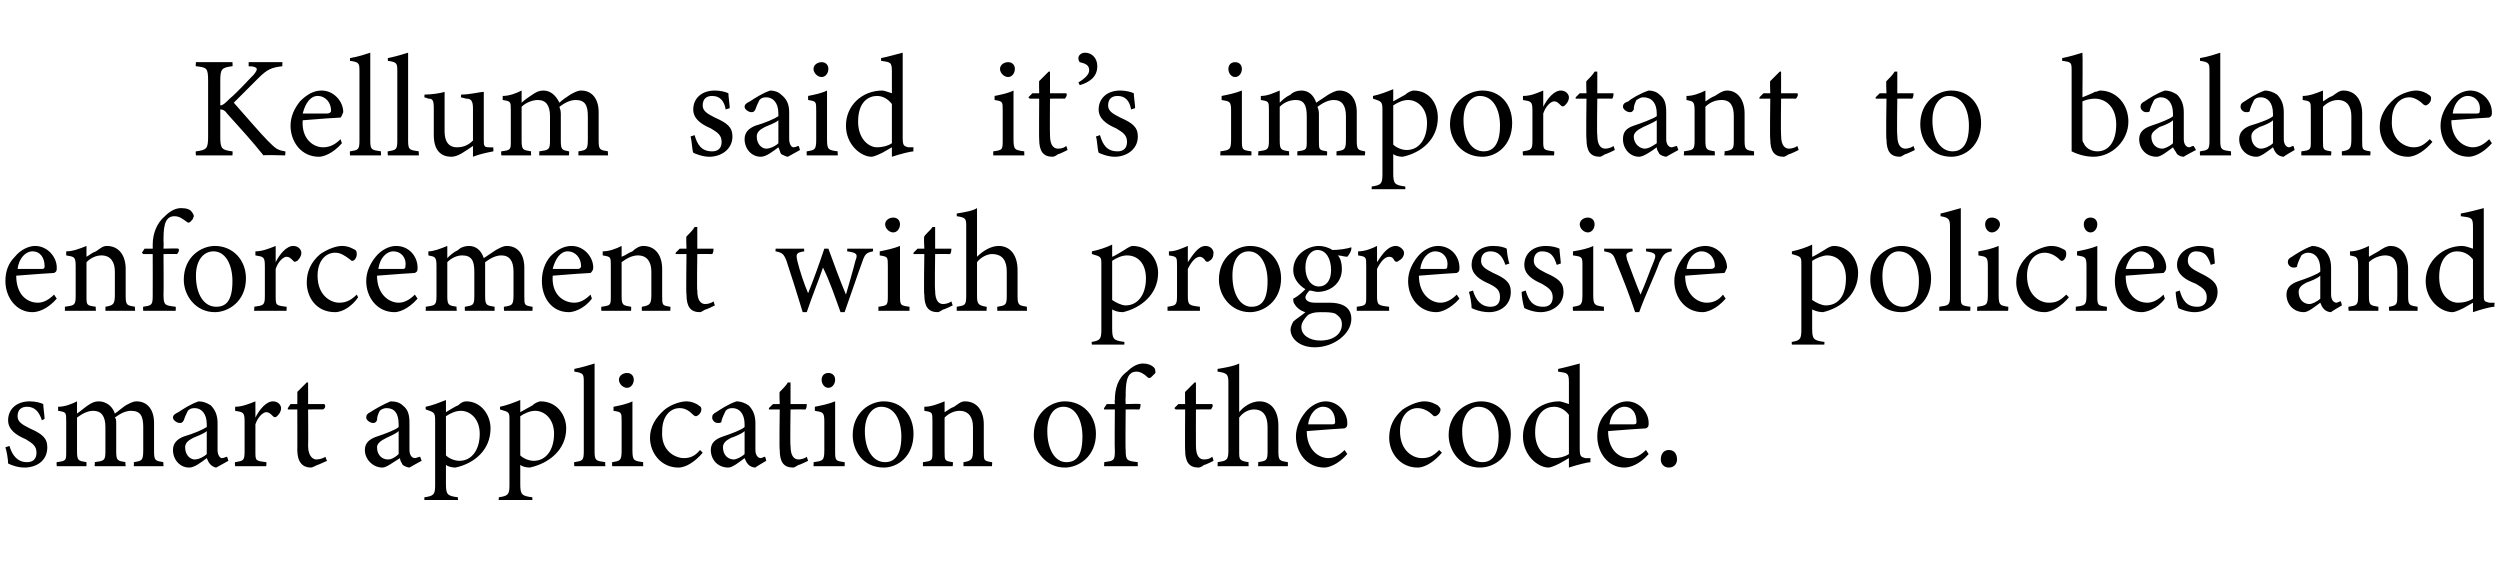 <?xml version="1.0" standalone="no"?><!DOCTYPE svg PUBLIC "-//W3C//DTD SVG 1.1//EN" "http://www.w3.org/Graphics/SVG/1.1/DTD/svg11.dtd"><svg xmlns="http://www.w3.org/2000/svg" version="1.1" width="185px" height="42px" viewBox="0 -4 185 42" style="top:-4px">  <desc>Kellum said it’s important to balance enforcement with progressive policies and smart application of the code.</desc>  <defs/>  <g id="Polygon58660">    <path d="M 3.1 27.1 C 2.9 26.5 2.6 26.1 2 26.1 C 1.6 26.1 1.3 26.3 1.3 26.8 C 1.3 27.2 1.6 27.4 2.2 27.7 C 3.1 28.1 3.5 28.4 3.5 29.1 C 3.5 30.1 2.7 30.6 1.8 30.6 C 1.3 30.6 0.8 30.4 0.6 30.3 C 0.6 30 0.5 29.4 0.4 29.1 C 0.4 29.1 0.7 29 0.7 29 C 0.9 29.7 1.3 30.2 2 30.2 C 2.4 30.2 2.7 30 2.7 29.5 C 2.7 29 2.4 28.8 1.9 28.5 C 1.2 28.2 0.6 27.8 0.6 27.1 C 0.6 26.3 1.2 25.7 2.2 25.7 C 2.6 25.7 3 25.8 3.2 25.9 C 3.2 26.1 3.3 26.8 3.3 27 C 3.3 27 3.1 27.1 3.1 27.1 Z M 9.9 30.5 C 9.9 30.5 9.92 30.18 9.9 30.2 C 10.5 30.1 10.6 30.1 10.6 29.3 C 10.6 29.3 10.6 27.6 10.6 27.6 C 10.6 26.8 10.4 26.4 9.7 26.4 C 9.3 26.4 8.9 26.6 8.5 26.9 C 8.6 27 8.6 27.1 8.6 27.4 C 8.6 27.4 8.6 29.4 8.6 29.4 C 8.6 30.1 8.7 30.1 9.3 30.2 C 9.25 30.18 9.3 30.5 9.3 30.5 L 7 30.5 C 7 30.5 7.04 30.18 7 30.2 C 7.7 30.1 7.8 30.1 7.8 29.4 C 7.8 29.4 7.8 27.6 7.8 27.6 C 7.8 26.8 7.5 26.4 6.9 26.4 C 6.5 26.4 6.1 26.6 5.7 26.9 C 5.7 26.9 5.7 29.4 5.7 29.4 C 5.7 30.1 5.8 30.1 6.4 30.2 C 6.4 30.18 6.4 30.5 6.4 30.5 L 4.2 30.5 C 4.2 30.5 4.17 30.18 4.2 30.2 C 4.9 30.1 4.9 30.1 4.9 29.4 C 4.9 29.4 4.9 27.2 4.9 27.2 C 4.9 26.5 4.9 26.5 4.3 26.4 C 4.3 26.4 4.3 26.1 4.3 26.1 C 4.8 26.1 5.3 25.9 5.7 25.7 C 5.7 25.7 5.7 26.6 5.7 26.6 C 6 26.4 6.2 26.2 6.5 26 C 6.8 25.8 7 25.7 7.3 25.7 C 7.8 25.7 8.3 26 8.5 26.6 C 8.8 26.4 9 26.2 9.3 26 C 9.5 25.9 9.8 25.7 10.1 25.7 C 10.9 25.7 11.4 26.3 11.4 27.3 C 11.4 27.3 11.4 29.4 11.4 29.4 C 11.4 30.1 11.5 30.1 12.1 30.2 C 12.07 30.18 12.1 30.5 12.1 30.5 L 9.9 30.5 Z M 16 30.6 C 15.9 30.6 15.7 30.5 15.6 30.4 C 15.4 30.2 15.4 30.1 15.3 29.9 C 14.9 30.2 14.4 30.6 14 30.6 C 13.3 30.6 12.8 30 12.8 29.3 C 12.8 28.8 13.1 28.5 13.6 28.3 C 14.3 28.1 15 27.8 15.3 27.6 C 15.3 27.6 15.3 27.4 15.3 27.4 C 15.3 26.6 14.9 26.2 14.4 26.2 C 14.1 26.2 14 26.3 13.9 26.4 C 13.8 26.6 13.7 26.8 13.6 27.1 C 13.5 27.3 13.4 27.3 13.3 27.3 C 13.1 27.3 12.8 27.1 12.8 26.9 C 12.8 26.7 13 26.6 13.2 26.5 C 13.5 26.3 14.1 25.9 14.7 25.7 C 15 25.7 15.3 25.8 15.6 26 C 15.9 26.3 16.1 26.7 16.1 27.3 C 16.1 27.3 16.1 29.3 16.1 29.3 C 16.1 29.7 16.3 29.9 16.4 29.9 C 16.6 29.9 16.7 29.8 16.8 29.8 C 16.81 29.78 16.9 30.1 16.9 30.1 C 16.9 30.1 16.04 30.58 16 30.6 Z M 15.3 27.9 C 15.1 28.1 14.5 28.3 14.3 28.4 C 13.9 28.6 13.7 28.8 13.7 29.1 C 13.7 29.7 14.1 30 14.4 30 C 14.7 30 15.1 29.8 15.3 29.6 C 15.3 29.6 15.3 27.9 15.3 27.9 Z M 19.7 30.5 L 17.4 30.5 C 17.4 30.5 17.36 30.18 17.4 30.2 C 18 30.1 18.1 30.1 18.1 29.4 C 18.1 29.4 18.1 27.2 18.1 27.2 C 18.1 26.5 18 26.5 17.4 26.4 C 17.4 26.4 17.4 26.1 17.4 26.1 C 17.9 26.1 18.4 25.9 18.9 25.7 C 18.9 26 18.9 26.5 18.9 26.9 C 19.2 26.3 19.7 25.7 20.2 25.7 C 20.6 25.7 20.8 26 20.8 26.2 C 20.8 26.5 20.6 26.7 20.5 26.8 C 20.4 26.9 20.3 26.9 20.2 26.8 C 20 26.6 19.9 26.5 19.7 26.5 C 19.5 26.5 19.1 26.8 18.9 27.4 C 18.9 27.4 18.9 29.4 18.9 29.4 C 18.9 30.1 18.9 30.1 19.7 30.2 C 19.74 30.18 19.7 30.5 19.7 30.5 Z M 23.5 30.4 C 23.3 30.5 23.1 30.6 23 30.6 C 22.4 30.6 22 30.2 22 29.3 C 22.01 29.34 22 26.3 22 26.3 L 21.3 26.3 L 21.3 26.2 L 21.5 25.9 L 22 25.9 C 22 25.9 22.01 24.97 22 25 C 22.2 24.8 22.5 24.5 22.7 24.3 C 22.7 24.3 22.8 24.3 22.8 24.3 C 22.8 24.7 22.8 25.3 22.8 25.9 C 22.8 25.9 24 25.9 24 25.9 C 24.1 26 24.1 26.2 23.9 26.3 C 23.95 26.29 22.8 26.3 22.8 26.3 C 22.8 26.3 22.82 28.97 22.8 29 C 22.8 29.8 23.2 30 23.4 30 C 23.7 30 23.9 29.9 24.1 29.8 C 24.06 29.83 24.2 30.1 24.2 30.1 C 24.2 30.1 23.47 30.44 23.5 30.4 Z M 30.3 30.6 C 30.2 30.6 29.9 30.5 29.8 30.4 C 29.7 30.2 29.6 30.1 29.6 29.9 C 29.1 30.2 28.6 30.6 28.3 30.6 C 27.6 30.6 27 30 27 29.3 C 27 28.8 27.3 28.5 27.9 28.3 C 28.5 28.1 29.3 27.8 29.5 27.6 C 29.5 27.6 29.5 27.4 29.5 27.4 C 29.5 26.6 29.2 26.2 28.6 26.2 C 28.4 26.2 28.2 26.3 28.1 26.4 C 28 26.6 27.9 26.8 27.9 27.1 C 27.8 27.3 27.7 27.3 27.6 27.3 C 27.4 27.3 27.1 27.1 27.1 26.9 C 27.1 26.7 27.2 26.6 27.4 26.5 C 27.7 26.3 28.4 25.9 28.9 25.7 C 29.3 25.7 29.6 25.8 29.8 26 C 30.2 26.3 30.3 26.7 30.3 27.3 C 30.3 27.3 30.3 29.3 30.3 29.3 C 30.3 29.7 30.5 29.9 30.7 29.9 C 30.8 29.9 31 29.8 31.1 29.8 C 31.08 29.78 31.2 30.1 31.2 30.1 C 31.2 30.1 30.31 30.58 30.3 30.6 Z M 29.5 27.9 C 29.3 28.1 28.8 28.3 28.6 28.4 C 28.2 28.6 27.9 28.8 27.9 29.1 C 27.9 29.7 28.3 30 28.7 30 C 29 30 29.3 29.8 29.5 29.6 C 29.5 29.6 29.5 27.9 29.5 27.9 Z M 31.5 26.1 C 32 26 32.5 25.8 33 25.6 C 33 25.9 33 26.2 33 26.5 C 33 26.5 33.8 26 33.9 26 C 34.1 25.8 34.3 25.7 34.5 25.7 C 35.6 25.7 36.3 26.7 36.3 27.7 C 36.3 29.3 35.1 30.3 33.7 30.6 C 33.4 30.6 33.1 30.5 33 30.4 C 33 30.4 33 31.8 33 31.8 C 33 32.6 33.1 32.7 33.9 32.8 C 33.86 32.77 33.9 33 33.9 33 L 31.4 33 C 31.4 33 31.41 32.77 31.4 32.8 C 32.1 32.7 32.2 32.6 32.2 31.9 C 32.2 31.9 32.2 27.1 32.2 27.1 C 32.2 26.5 32.1 26.5 31.5 26.3 C 31.5 26.3 31.5 26.1 31.5 26.1 Z M 33 29.7 C 33.2 29.9 33.6 30.1 34 30.1 C 34.9 30.1 35.5 29.3 35.5 28.1 C 35.5 27 34.8 26.4 34.1 26.4 C 33.7 26.4 33.3 26.6 33 26.8 C 33 26.8 33 29.7 33 29.7 Z M 37 26.1 C 37.5 26 38 25.8 38.5 25.6 C 38.5 25.9 38.5 26.2 38.5 26.5 C 38.5 26.5 39.4 26 39.4 26 C 39.6 25.8 39.9 25.7 40 25.7 C 41.2 25.7 41.9 26.7 41.9 27.7 C 41.9 29.3 40.6 30.3 39.2 30.6 C 38.9 30.6 38.6 30.5 38.5 30.4 C 38.5 30.4 38.5 31.8 38.5 31.8 C 38.5 32.6 38.6 32.7 39.4 32.8 C 39.38 32.77 39.4 33 39.4 33 L 36.9 33 C 36.9 33 36.93 32.77 36.9 32.8 C 37.6 32.7 37.7 32.6 37.7 31.9 C 37.7 31.9 37.7 27.1 37.7 27.1 C 37.7 26.5 37.7 26.5 37 26.3 C 37 26.3 37 26.1 37 26.1 Z M 38.5 29.7 C 38.7 29.9 39.1 30.1 39.5 30.1 C 40.4 30.1 41 29.3 41 28.1 C 41 27 40.3 26.4 39.6 26.4 C 39.2 26.4 38.8 26.6 38.5 26.8 C 38.5 26.8 38.5 29.7 38.5 29.7 Z M 42.5 30.5 C 42.5 30.5 42.46 30.18 42.5 30.2 C 43.1 30.1 43.2 30.1 43.2 29.4 C 43.2 29.4 43.2 24.3 43.2 24.3 C 43.2 23.7 43.2 23.6 42.5 23.5 C 42.5 23.5 42.5 23.3 42.5 23.3 C 43 23.2 43.7 23 44 22.9 C 44 23.4 44 23.9 44 24.4 C 44 24.4 44 29.4 44 29.4 C 44 30.1 44.1 30.1 44.8 30.2 C 44.76 30.18 44.8 30.5 44.8 30.5 L 42.5 30.5 Z M 46.4 24.7 C 46.1 24.7 45.8 24.4 45.8 24.1 C 45.8 23.8 46.1 23.6 46.4 23.6 C 46.7 23.6 46.9 23.8 46.9 24.1 C 46.9 24.4 46.7 24.7 46.4 24.7 Z M 45.3 30.5 C 45.3 30.5 45.29 30.18 45.3 30.2 C 45.9 30.1 46 30.1 46 29.3 C 46 29.3 46 27.2 46 27.2 C 46 26.5 46 26.5 45.4 26.4 C 45.4 26.4 45.4 26.1 45.4 26.1 C 45.9 26 46.4 25.9 46.8 25.7 C 46.8 25.7 46.8 29.3 46.8 29.3 C 46.8 30.1 46.9 30.1 47.6 30.2 C 47.58 30.18 47.6 30.5 47.6 30.5 L 45.3 30.5 Z M 52 29.5 C 51.5 30.1 50.8 30.6 50.2 30.6 C 48.9 30.6 48.1 29.5 48.1 28.4 C 48.1 27.6 48.5 26.9 49.2 26.3 C 49.7 25.9 50.4 25.7 50.8 25.7 C 51.2 25.7 51.6 25.9 51.7 26 C 51.9 26.1 51.9 26.2 51.9 26.3 C 51.9 26.6 51.6 26.8 51.5 26.8 C 51.5 26.8 51.4 26.8 51.3 26.7 C 51 26.4 50.7 26.2 50.3 26.2 C 49.6 26.2 49 26.8 49 27.9 C 48.9 29.4 50 29.9 50.6 29.9 C 51 29.9 51.4 29.8 51.8 29.3 C 51.8 29.3 52 29.5 52 29.5 Z M 55.9 30.6 C 55.7 30.6 55.5 30.5 55.4 30.4 C 55.2 30.2 55.2 30.1 55.1 29.9 C 54.7 30.2 54.2 30.6 53.9 30.6 C 53.1 30.6 52.6 30 52.6 29.3 C 52.6 28.8 52.9 28.5 53.5 28.3 C 54.1 28.1 54.9 27.8 55.1 27.6 C 55.1 27.6 55.1 27.4 55.1 27.4 C 55.1 26.6 54.7 26.2 54.2 26.2 C 53.9 26.2 53.8 26.3 53.7 26.4 C 53.6 26.6 53.5 26.8 53.4 27.1 C 53.4 27.3 53.3 27.3 53.1 27.3 C 52.9 27.3 52.7 27.1 52.7 26.9 C 52.7 26.7 52.8 26.6 53 26.5 C 53.3 26.3 53.9 25.9 54.5 25.7 C 54.8 25.7 55.1 25.8 55.4 26 C 55.7 26.3 55.9 26.7 55.9 27.3 C 55.9 27.3 55.9 29.3 55.9 29.3 C 55.9 29.7 56.1 29.9 56.3 29.9 C 56.4 29.9 56.5 29.8 56.6 29.8 C 56.64 29.78 56.7 30.1 56.7 30.1 C 56.7 30.1 55.87 30.58 55.9 30.6 Z M 55.1 27.9 C 54.9 28.1 54.4 28.3 54.1 28.4 C 53.7 28.6 53.5 28.8 53.5 29.1 C 53.5 29.7 53.9 30 54.3 30 C 54.5 30 54.9 29.8 55.1 29.6 C 55.1 29.6 55.1 27.9 55.1 27.9 Z M 59.1 30.4 C 58.9 30.5 58.8 30.6 58.7 30.6 C 58 30.6 57.7 30.2 57.7 29.3 C 57.66 29.34 57.7 26.3 57.7 26.3 L 56.9 26.3 L 56.9 26.2 L 57.2 25.9 L 57.7 25.9 C 57.7 25.9 57.66 24.97 57.7 25 C 57.9 24.8 58.2 24.5 58.3 24.3 C 58.3 24.3 58.5 24.3 58.5 24.3 C 58.5 24.7 58.5 25.3 58.5 25.9 C 58.5 25.9 59.7 25.9 59.7 25.9 C 59.7 26 59.7 26.2 59.6 26.3 C 59.6 26.29 58.5 26.3 58.5 26.3 C 58.5 26.3 58.46 28.97 58.5 29 C 58.5 29.8 58.8 30 59.1 30 C 59.3 30 59.6 29.9 59.7 29.8 C 59.71 29.83 59.8 30.1 59.8 30.1 C 59.8 30.1 59.11 30.44 59.1 30.4 Z M 61.3 24.7 C 61 24.7 60.8 24.4 60.8 24.1 C 60.8 23.8 61 23.6 61.3 23.6 C 61.6 23.6 61.8 23.8 61.8 24.1 C 61.8 24.4 61.6 24.7 61.3 24.7 Z M 60.2 30.5 C 60.2 30.5 60.22 30.18 60.2 30.2 C 60.9 30.1 61 30.1 61 29.3 C 61 29.3 61 27.2 61 27.2 C 61 26.5 60.9 26.5 60.3 26.4 C 60.3 26.4 60.3 26.1 60.3 26.1 C 60.8 26 61.3 25.9 61.8 25.7 C 61.8 25.7 61.8 29.3 61.8 29.3 C 61.8 30.1 61.8 30.1 62.5 30.2 C 62.52 30.18 62.5 30.5 62.5 30.5 L 60.2 30.5 Z M 65.4 25.7 C 66.7 25.7 67.6 26.7 67.6 28.1 C 67.6 29.8 66.4 30.6 65.4 30.6 C 63.9 30.6 63.1 29.4 63.1 28.2 C 63.1 26.5 64.4 25.7 65.4 25.7 Z M 65.2 26.1 C 64.6 26.1 64 26.7 64 27.9 C 64 29.3 64.6 30.2 65.5 30.2 C 66.1 30.2 66.7 29.8 66.7 28.3 C 66.7 27.1 66.2 26.1 65.2 26.1 Z M 71.3 30.5 C 71.3 30.5 71.29 30.18 71.3 30.2 C 71.9 30.1 72 30 72 29.3 C 72 29.3 72 27.6 72 27.6 C 72 26.9 71.7 26.4 71 26.4 C 70.6 26.4 70.2 26.6 69.9 26.9 C 69.9 26.9 69.9 29.4 69.9 29.4 C 69.9 30.1 69.9 30.1 70.5 30.2 C 70.54 30.18 70.5 30.5 70.5 30.5 L 68.3 30.5 C 68.3 30.5 68.29 30.18 68.3 30.2 C 69 30.1 69 30.1 69 29.4 C 69 29.4 69 27.2 69 27.2 C 69 26.5 69 26.5 68.4 26.4 C 68.4 26.4 68.4 26.1 68.4 26.1 C 68.9 26.1 69.4 25.9 69.9 25.7 C 69.9 25.7 69.9 26.5 69.9 26.5 C 70.1 26.4 70.3 26.2 70.6 26.1 C 70.9 25.9 71.1 25.7 71.4 25.7 C 72.3 25.7 72.8 26.4 72.8 27.4 C 72.8 27.4 72.8 29.4 72.8 29.4 C 72.8 30.1 72.8 30.1 73.4 30.2 C 73.45 30.18 73.4 30.5 73.4 30.5 L 71.3 30.5 Z M 78.8 25.7 C 80.1 25.7 81.1 26.7 81.1 28.1 C 81.1 29.8 79.8 30.6 78.8 30.6 C 77.4 30.6 76.5 29.4 76.5 28.2 C 76.5 26.5 77.8 25.7 78.8 25.7 Z M 78.7 26.1 C 78 26.1 77.5 26.7 77.5 27.9 C 77.5 29.3 78.1 30.2 78.9 30.2 C 79.6 30.2 80.1 29.8 80.1 28.3 C 80.1 27.1 79.6 26.1 78.7 26.1 Z M 82.5 25.9 C 82.5 25.9 82.47 25.6 82.5 25.6 C 82.5 24.8 82.7 24 83.4 23.5 C 83.8 23.1 84.2 22.9 84.6 22.9 C 84.9 22.9 85.2 23 85.4 23.2 C 85.5 23.3 85.5 23.5 85.5 23.6 C 85.4 23.7 85.3 23.8 85.2 23.9 C 85.1 24 85 24 84.9 23.9 C 84.7 23.7 84.4 23.5 84.1 23.5 C 83.3 23.5 83.3 24.5 83.3 25.4 C 83.27 25.39 83.3 25.9 83.3 25.9 C 83.3 25.9 84.38 25.87 84.4 25.9 C 84.4 26 84.4 26.2 84.3 26.3 C 84.28 26.29 83.3 26.3 83.3 26.3 C 83.3 26.3 83.27 29.3 83.3 29.3 C 83.3 30.1 83.4 30.1 84.2 30.2 C 84.18 30.18 84.2 30.5 84.2 30.5 L 81.7 30.5 C 81.7 30.5 81.73 30.18 81.7 30.2 C 82.4 30.1 82.5 30.1 82.5 29.4 C 82.47 29.37 82.5 26.3 82.5 26.3 L 81.7 26.3 L 81.7 26.2 L 81.9 25.9 L 82.5 25.9 Z M 89.1 30.4 C 89 30.5 88.8 30.6 88.7 30.6 C 88 30.6 87.7 30.2 87.7 29.3 C 87.68 29.34 87.7 26.3 87.7 26.3 L 87 26.3 L 86.9 26.2 L 87.2 25.9 L 87.7 25.9 C 87.7 25.9 87.68 24.97 87.7 25 C 87.9 24.8 88.2 24.5 88.4 24.3 C 88.4 24.3 88.5 24.3 88.5 24.3 C 88.5 24.7 88.5 25.3 88.5 25.9 C 88.5 25.9 89.7 25.9 89.7 25.9 C 89.8 26 89.7 26.2 89.6 26.3 C 89.63 26.29 88.5 26.3 88.5 26.3 C 88.5 26.3 88.49 28.97 88.5 29 C 88.5 29.8 88.8 30 89.1 30 C 89.4 30 89.6 29.9 89.7 29.8 C 89.74 29.83 89.8 30.1 89.8 30.1 C 89.8 30.1 89.14 30.44 89.1 30.4 Z M 93.1 30.5 C 93.1 30.5 93.12 30.18 93.1 30.2 C 93.7 30.1 93.8 30.1 93.8 29.4 C 93.8 29.4 93.8 27.6 93.8 27.6 C 93.8 26.8 93.5 26.3 92.8 26.3 C 92.4 26.3 92 26.5 91.7 26.9 C 91.7 26.9 91.7 29.4 91.7 29.4 C 91.7 30 91.7 30.1 92.4 30.2 C 92.38 30.18 92.4 30.5 92.4 30.5 L 90.1 30.5 C 90.1 30.5 90.12 30.18 90.1 30.2 C 90.7 30.1 90.9 30.1 90.9 29.4 C 90.9 29.4 90.9 24.3 90.9 24.3 C 90.9 23.7 90.8 23.6 90.1 23.5 C 90.1 23.5 90.1 23.3 90.1 23.3 C 90.7 23.2 91.3 23.1 91.7 22.9 C 91.7 23.3 91.7 23.8 91.7 24.2 C 91.7 24.2 91.7 26.5 91.7 26.5 C 92 26.1 92.6 25.7 93.2 25.7 C 94 25.7 94.6 26.3 94.6 27.5 C 94.6 27.5 94.6 29.4 94.6 29.4 C 94.6 30.1 94.7 30.1 95.3 30.2 C 95.31 30.18 95.3 30.5 95.3 30.5 L 93.1 30.5 Z M 99.7 29.6 C 99 30.4 98.3 30.6 98 30.6 C 96.7 30.6 95.9 29.5 95.9 28.3 C 95.9 27.6 96.2 27 96.6 26.5 C 97 26 97.6 25.7 98.1 25.7 C 99 25.7 99.7 26.5 99.7 27.3 C 99.7 27.5 99.7 27.6 99.5 27.7 C 99.3 27.7 98 27.8 96.7 27.9 C 96.7 29.3 97.6 29.9 98.3 29.9 C 98.7 29.9 99.1 29.7 99.5 29.3 C 99.5 29.3 99.7 29.6 99.7 29.6 Z M 97.9 26.1 C 97.4 26.1 96.9 26.6 96.8 27.4 C 97.4 27.4 98 27.4 98.6 27.4 C 98.8 27.4 98.8 27.3 98.8 27.2 C 98.8 26.6 98.5 26.1 97.9 26.1 Z M 106.7 29.5 C 106.2 30.1 105.5 30.6 104.9 30.6 C 103.6 30.6 102.8 29.5 102.8 28.4 C 102.8 27.6 103.1 26.9 103.8 26.3 C 104.4 25.9 105 25.7 105.4 25.7 C 105.9 25.7 106.2 25.9 106.4 26 C 106.5 26.1 106.6 26.2 106.6 26.3 C 106.6 26.6 106.3 26.8 106.2 26.8 C 106.1 26.8 106.1 26.8 106 26.7 C 105.7 26.4 105.3 26.2 104.9 26.2 C 104.2 26.2 103.6 26.8 103.6 27.9 C 103.6 29.4 104.6 29.9 105.2 29.9 C 105.7 29.9 106 29.8 106.5 29.3 C 106.5 29.3 106.7 29.5 106.7 29.5 Z M 109.6 25.7 C 110.9 25.7 111.8 26.7 111.8 28.1 C 111.8 29.8 110.6 30.6 109.5 30.6 C 108.1 30.6 107.2 29.4 107.2 28.2 C 107.2 26.5 108.6 25.7 109.6 25.7 Z M 109.4 26.1 C 108.8 26.1 108.2 26.7 108.2 27.9 C 108.2 29.3 108.8 30.2 109.7 30.2 C 110.3 30.2 110.9 29.8 110.9 28.3 C 110.9 27.1 110.4 26.1 109.4 26.1 Z M 117.7 30.2 C 117.5 30.2 116.7 30.4 116.1 30.6 C 116.1 30.6 116.1 29.9 116.1 29.9 C 115.9 30 115.6 30.2 115.4 30.3 C 115 30.5 114.7 30.6 114.6 30.6 C 113.8 30.6 112.7 29.7 112.7 28.3 C 112.7 26.8 113.9 25.7 115.4 25.7 C 115.5 25.7 115.8 25.8 116.1 25.9 C 116.1 25.9 116.1 24.3 116.1 24.3 C 116.1 23.6 116 23.6 115.3 23.5 C 115.3 23.5 115.3 23.3 115.3 23.3 C 115.8 23.2 116.5 23 116.9 22.9 C 116.9 22.9 116.9 29.2 116.9 29.2 C 116.9 29.8 117 29.8 117.3 29.9 C 117.35 29.9 117.7 29.9 117.7 29.9 C 117.7 29.9 117.67 30.19 117.7 30.2 Z M 116.1 26.7 C 115.8 26.3 115.4 26.1 115 26.1 C 114.4 26.1 113.6 26.5 113.6 28 C 113.6 29.3 114.4 29.9 115 29.9 C 115.4 29.9 115.8 29.8 116.1 29.6 C 116.1 29.6 116.1 26.7 116.1 26.7 Z M 122 29.6 C 121.3 30.4 120.6 30.6 120.2 30.6 C 119 30.6 118.2 29.5 118.2 28.3 C 118.2 27.6 118.4 27 118.9 26.5 C 119.3 26 119.9 25.7 120.4 25.7 C 121.3 25.7 122 26.5 122 27.3 C 122 27.5 122 27.6 121.8 27.7 C 121.6 27.7 120.3 27.8 119 27.9 C 119 29.3 119.8 29.9 120.6 29.9 C 121 29.9 121.4 29.7 121.8 29.3 C 121.8 29.3 122 29.6 122 29.6 Z M 120.2 26.1 C 119.7 26.1 119.2 26.6 119.1 27.4 C 119.7 27.4 120.3 27.4 120.9 27.4 C 121.1 27.4 121.1 27.3 121.1 27.2 C 121.1 26.6 120.8 26.1 120.2 26.1 Z M 123.5 30.6 C 123.1 30.6 122.9 30.3 122.9 30 C 122.9 29.6 123.1 29.3 123.5 29.3 C 123.9 29.3 124.1 29.6 124.1 30 C 124.1 30.3 123.9 30.6 123.5 30.6 Z " stroke="none" fill="#000"/>  </g>  <g id="Polygon58659">    <path d="M 4.2 18.1 C 3.5 18.9 2.8 19.1 2.4 19.1 C 1.2 19.1 0.4 18 0.4 16.8 C 0.4 16.1 0.6 15.5 1.1 15 C 1.5 14.5 2.1 14.2 2.6 14.2 C 3.5 14.2 4.2 15 4.2 15.8 C 4.2 16 4.2 16.1 4 16.2 C 3.8 16.2 2.5 16.3 1.2 16.4 C 1.2 17.8 2 18.4 2.8 18.4 C 3.2 18.4 3.6 18.2 4 17.8 C 4 17.8 4.2 18.1 4.2 18.1 Z M 2.4 14.6 C 1.9 14.6 1.4 15.1 1.3 15.9 C 1.9 15.9 2.5 15.9 3.1 15.9 C 3.3 15.9 3.3 15.8 3.3 15.7 C 3.3 15.1 3 14.6 2.4 14.6 Z M 7.8 19 C 7.8 19 7.81 18.68 7.8 18.7 C 8.4 18.6 8.5 18.5 8.5 17.8 C 8.5 17.8 8.5 16.1 8.5 16.1 C 8.5 15.4 8.2 14.9 7.5 14.9 C 7.1 14.9 6.7 15.1 6.4 15.4 C 6.4 15.4 6.4 17.9 6.4 17.9 C 6.4 18.6 6.4 18.6 7.1 18.7 C 7.06 18.68 7.1 19 7.1 19 L 4.8 19 C 4.8 19 4.81 18.68 4.8 18.7 C 5.5 18.6 5.6 18.6 5.6 17.9 C 5.6 17.9 5.6 15.7 5.6 15.7 C 5.6 15 5.5 15 4.9 14.9 C 4.9 14.9 4.9 14.6 4.9 14.6 C 5.4 14.6 5.9 14.4 6.4 14.2 C 6.4 14.2 6.4 15 6.4 15 C 6.6 14.9 6.8 14.7 7.1 14.6 C 7.4 14.4 7.6 14.2 7.9 14.2 C 8.8 14.2 9.3 14.9 9.3 15.9 C 9.3 15.9 9.3 17.9 9.3 17.9 C 9.3 18.6 9.4 18.6 10 18.7 C 9.96 18.68 10 19 10 19 L 7.8 19 Z M 11.3 14.4 C 11.3 14.4 11.31 14.1 11.3 14.1 C 11.3 13.3 11.6 12.5 12.2 12 C 12.6 11.6 13 11.4 13.4 11.4 C 13.8 11.4 14.1 11.5 14.2 11.7 C 14.3 11.8 14.4 12 14.3 12.1 C 14.3 12.2 14.2 12.3 14.1 12.4 C 14 12.5 13.9 12.5 13.8 12.4 C 13.5 12.2 13.3 12 12.9 12 C 12.1 12 12.1 13 12.1 13.9 C 12.12 13.89 12.1 14.4 12.1 14.4 C 12.1 14.4 13.22 14.37 13.2 14.4 C 13.3 14.5 13.2 14.7 13.1 14.8 C 13.12 14.79 12.1 14.8 12.1 14.8 C 12.1 14.8 12.12 17.8 12.1 17.8 C 12.1 18.6 12.2 18.6 13 18.7 C 13.02 18.68 13 19 13 19 L 10.6 19 C 10.6 19 10.57 18.68 10.6 18.7 C 11.2 18.6 11.3 18.6 11.3 17.9 C 11.31 17.87 11.3 14.8 11.3 14.8 L 10.6 14.8 L 10.5 14.7 L 10.7 14.4 L 11.3 14.4 Z M 15.9 14.2 C 17.2 14.2 18.2 15.2 18.2 16.6 C 18.2 18.3 16.9 19.1 15.9 19.1 C 14.5 19.1 13.6 17.9 13.6 16.7 C 13.6 15 14.9 14.2 15.9 14.2 Z M 15.8 14.6 C 15.1 14.6 14.5 15.2 14.5 16.4 C 14.5 17.8 15.1 18.7 16 18.7 C 16.7 18.7 17.2 18.3 17.2 16.8 C 17.2 15.6 16.7 14.6 15.8 14.6 Z M 21.2 19 L 18.8 19 C 18.8 19 18.85 18.68 18.8 18.7 C 19.5 18.6 19.6 18.6 19.6 17.9 C 19.6 17.9 19.6 15.7 19.6 15.7 C 19.6 15 19.5 15 18.9 14.9 C 18.9 14.9 18.9 14.6 18.9 14.6 C 19.4 14.6 19.9 14.4 20.4 14.2 C 20.4 14.5 20.4 15 20.4 15.4 C 20.7 14.8 21.2 14.2 21.7 14.2 C 22.1 14.2 22.3 14.5 22.3 14.7 C 22.3 15 22.1 15.2 22 15.3 C 21.8 15.4 21.8 15.4 21.7 15.3 C 21.5 15.1 21.4 15 21.2 15 C 21 15 20.6 15.3 20.4 15.9 C 20.4 15.9 20.4 17.9 20.4 17.9 C 20.4 18.6 20.4 18.6 21.2 18.7 C 21.23 18.68 21.2 19 21.2 19 Z M 26.5 18 C 26.1 18.6 25.4 19.1 24.8 19.1 C 23.4 19.1 22.7 18 22.7 16.9 C 22.7 16.1 23 15.4 23.7 14.8 C 24.3 14.4 24.9 14.2 25.3 14.2 C 25.8 14.2 26.1 14.4 26.3 14.5 C 26.4 14.6 26.4 14.7 26.4 14.8 C 26.4 15.1 26.2 15.3 26.1 15.3 C 26 15.3 26 15.3 25.9 15.2 C 25.5 14.9 25.2 14.7 24.8 14.7 C 24.1 14.7 23.5 15.3 23.5 16.4 C 23.5 17.9 24.5 18.4 25.1 18.4 C 25.5 18.4 25.9 18.3 26.4 17.8 C 26.4 17.8 26.5 18 26.5 18 Z M 30.9 18.1 C 30.2 18.9 29.5 19.1 29.2 19.1 C 27.9 19.1 27.1 18 27.1 16.8 C 27.1 16.1 27.4 15.5 27.8 15 C 28.2 14.5 28.8 14.2 29.3 14.2 C 30.3 14.2 30.9 15 30.9 15.8 C 30.9 16 30.9 16.1 30.7 16.2 C 30.5 16.2 29.2 16.3 27.9 16.4 C 27.9 17.8 28.8 18.4 29.5 18.4 C 29.9 18.4 30.3 18.2 30.7 17.8 C 30.7 17.8 30.9 18.1 30.9 18.1 Z M 29.1 14.6 C 28.6 14.6 28.1 15.1 28 15.9 C 28.6 15.9 29.2 15.9 29.8 15.9 C 30 15.9 30 15.8 30 15.7 C 30.1 15.1 29.7 14.6 29.1 14.6 Z M 37.3 19 C 37.3 19 37.27 18.68 37.3 18.7 C 37.9 18.6 38 18.6 38 17.8 C 38 17.8 38 16.1 38 16.1 C 38 15.3 37.7 14.9 37.1 14.9 C 36.7 14.9 36.3 15.1 35.9 15.4 C 35.9 15.5 35.9 15.6 35.9 15.9 C 35.9 15.9 35.9 17.9 35.9 17.9 C 35.9 18.6 36 18.6 36.6 18.7 C 36.6 18.68 36.6 19 36.6 19 L 34.4 19 C 34.4 19 34.39 18.68 34.4 18.7 C 35 18.6 35.1 18.6 35.1 17.9 C 35.1 17.9 35.1 16.1 35.1 16.1 C 35.1 15.3 34.9 14.9 34.2 14.9 C 33.8 14.9 33.4 15.1 33.1 15.4 C 33.1 15.4 33.1 17.9 33.1 17.9 C 33.1 18.6 33.2 18.6 33.8 18.7 C 33.76 18.68 33.8 19 33.8 19 L 31.5 19 C 31.5 19 31.52 18.68 31.5 18.7 C 32.2 18.6 32.3 18.6 32.3 17.9 C 32.3 17.9 32.3 15.7 32.3 15.7 C 32.3 15 32.2 15 31.7 14.9 C 31.7 14.9 31.7 14.6 31.7 14.6 C 32.1 14.6 32.6 14.4 33.1 14.2 C 33.1 14.2 33.1 15.1 33.1 15.1 C 33.3 14.9 33.5 14.7 33.9 14.5 C 34.1 14.3 34.4 14.2 34.7 14.2 C 35.2 14.2 35.6 14.5 35.8 15.1 C 36.1 14.9 36.4 14.7 36.7 14.5 C 36.9 14.4 37.2 14.2 37.5 14.2 C 38.3 14.2 38.8 14.8 38.8 15.8 C 38.8 15.8 38.8 17.9 38.8 17.9 C 38.8 18.6 38.8 18.6 39.4 18.7 C 39.43 18.68 39.4 19 39.4 19 L 37.3 19 Z M 43.8 18.1 C 43.2 18.9 42.4 19.1 42.1 19.1 C 40.8 19.1 40.1 18 40.1 16.8 C 40.1 16.1 40.3 15.5 40.7 15 C 41.2 14.5 41.7 14.2 42.3 14.2 C 43.2 14.2 43.9 15 43.9 15.8 C 43.9 16 43.8 16.1 43.7 16.2 C 43.5 16.2 42.1 16.3 40.9 16.4 C 40.8 17.8 41.7 18.4 42.5 18.4 C 42.9 18.4 43.3 18.2 43.7 17.8 C 43.7 17.8 43.8 18.1 43.8 18.1 Z M 42 14.6 C 41.5 14.6 41.1 15.1 40.9 15.9 C 41.5 15.9 42.2 15.9 42.8 15.9 C 42.9 15.9 43 15.8 43 15.7 C 43 15.1 42.6 14.6 42 14.6 Z M 47.5 19 C 47.5 19 47.48 18.68 47.5 18.7 C 48.1 18.6 48.2 18.5 48.2 17.8 C 48.2 17.8 48.2 16.1 48.2 16.1 C 48.2 15.4 47.9 14.9 47.2 14.9 C 46.8 14.9 46.4 15.1 46 15.4 C 46 15.4 46 17.9 46 17.9 C 46 18.6 46.1 18.6 46.7 18.7 C 46.72 18.68 46.7 19 46.7 19 L 44.5 19 C 44.5 19 44.48 18.68 44.5 18.7 C 45.2 18.6 45.2 18.6 45.2 17.9 C 45.2 17.9 45.2 15.7 45.2 15.7 C 45.2 15 45.2 15 44.6 14.9 C 44.6 14.9 44.6 14.6 44.6 14.6 C 45.1 14.6 45.6 14.4 46 14.2 C 46 14.2 46 15 46 15 C 46.3 14.9 46.5 14.7 46.8 14.6 C 47 14.4 47.3 14.2 47.6 14.2 C 48.5 14.2 49 14.9 49 15.9 C 49 15.9 49 17.9 49 17.9 C 49 18.6 49 18.6 49.6 18.7 C 49.63 18.68 49.6 19 49.6 19 L 47.5 19 Z M 52.2 18.9 C 52 19 51.9 19.1 51.8 19.1 C 51.1 19.1 50.8 18.7 50.8 17.8 C 50.76 17.84 50.8 14.8 50.8 14.8 L 50 14.8 L 50 14.7 L 50.3 14.4 L 50.8 14.4 C 50.8 14.4 50.76 13.47 50.8 13.5 C 51 13.3 51.3 13 51.4 12.8 C 51.4 12.8 51.6 12.8 51.6 12.8 C 51.6 13.2 51.6 13.8 51.6 14.4 C 51.6 14.4 52.8 14.4 52.8 14.4 C 52.8 14.5 52.8 14.7 52.7 14.8 C 52.7 14.79 51.6 14.8 51.6 14.8 C 51.6 14.8 51.56 17.47 51.6 17.5 C 51.6 18.3 51.9 18.5 52.2 18.5 C 52.4 18.5 52.7 18.4 52.8 18.3 C 52.81 18.33 52.9 18.6 52.9 18.6 C 52.9 18.6 52.22 18.94 52.2 18.9 Z M 64.6 14.6 C 64.1 14.7 64 14.8 63.8 15.4 C 63.5 16.2 63 17.7 62.5 19.1 C 62.5 19.1 62.2 19.1 62.2 19.1 C 61.8 18 61.4 16.8 60.9 15.8 C 60.6 16.7 60.1 17.9 59.7 19.1 C 59.7 19.1 59.4 19.1 59.4 19.1 C 59 17.8 58.6 16.5 58.2 15.3 C 58 14.8 57.9 14.7 57.4 14.6 C 57.37 14.64 57.4 14.4 57.4 14.4 L 59.5 14.4 C 59.5 14.4 59.53 14.64 59.5 14.6 C 58.9 14.7 58.9 14.8 59 15.3 C 59.2 16.1 59.5 17 59.8 17.7 C 60.2 16.7 60.6 15.6 61 14.4 C 61 14.4 61.3 14.4 61.3 14.4 C 61.7 15.5 62.1 16.6 62.6 17.8 C 62.8 17.1 63.1 16.1 63.3 15.3 C 63.5 14.8 63.4 14.7 62.7 14.6 C 62.68 14.64 62.7 14.4 62.7 14.4 L 64.6 14.4 C 64.6 14.4 64.62 14.64 64.6 14.6 Z M 66.1 13.2 C 65.8 13.2 65.5 12.9 65.5 12.6 C 65.5 12.3 65.8 12.1 66.1 12.1 C 66.4 12.1 66.6 12.3 66.6 12.6 C 66.6 12.9 66.4 13.2 66.1 13.2 Z M 65 19 C 65 19 65.01 18.68 65 18.7 C 65.7 18.6 65.7 18.6 65.7 17.8 C 65.7 17.8 65.7 15.7 65.7 15.7 C 65.7 15 65.7 15 65.1 14.9 C 65.1 14.9 65.1 14.6 65.1 14.6 C 65.6 14.5 66.1 14.4 66.6 14.2 C 66.6 14.2 66.6 17.8 66.6 17.8 C 66.6 18.6 66.6 18.6 67.3 18.7 C 67.31 18.68 67.3 19 67.3 19 L 65 19 Z M 69.8 18.9 C 69.6 19 69.5 19.1 69.4 19.1 C 68.7 19.1 68.4 18.7 68.4 17.8 C 68.35 17.84 68.4 14.8 68.4 14.8 L 67.6 14.8 L 67.6 14.7 L 67.9 14.4 L 68.4 14.4 C 68.4 14.4 68.35 13.47 68.4 13.5 C 68.5 13.3 68.9 13 69 12.8 C 69 12.8 69.2 12.8 69.2 12.8 C 69.2 13.2 69.2 13.8 69.2 14.4 C 69.2 14.4 70.4 14.4 70.4 14.4 C 70.4 14.5 70.4 14.7 70.3 14.8 C 70.29 14.79 69.2 14.8 69.2 14.8 C 69.2 14.8 69.16 17.47 69.2 17.5 C 69.2 18.3 69.5 18.5 69.8 18.5 C 70 18.5 70.3 18.4 70.4 18.3 C 70.41 18.33 70.5 18.6 70.5 18.6 C 70.5 18.6 69.81 18.94 69.8 18.9 Z M 73.8 19 C 73.8 19 73.79 18.68 73.8 18.7 C 74.4 18.6 74.5 18.6 74.5 17.9 C 74.5 17.9 74.5 16.1 74.5 16.1 C 74.5 15.3 74.2 14.8 73.4 14.8 C 73.1 14.8 72.6 15 72.3 15.4 C 72.3 15.4 72.3 17.9 72.3 17.9 C 72.3 18.5 72.4 18.6 73 18.7 C 73.04 18.68 73 19 73 19 L 70.8 19 C 70.8 19 70.79 18.68 70.8 18.7 C 71.4 18.6 71.5 18.6 71.5 17.9 C 71.5 17.9 71.5 12.8 71.5 12.8 C 71.5 12.2 71.5 12.1 70.8 12 C 70.8 12 70.8 11.8 70.8 11.8 C 71.4 11.7 72 11.6 72.3 11.4 C 72.3 11.8 72.3 12.3 72.3 12.7 C 72.3 12.7 72.3 15 72.3 15 C 72.7 14.6 73.3 14.2 73.9 14.2 C 74.7 14.2 75.3 14.8 75.3 16 C 75.3 16 75.3 17.9 75.3 17.9 C 75.3 18.6 75.4 18.6 76 18.7 C 75.97 18.68 76 19 76 19 L 73.8 19 Z M 80.8 14.6 C 81.3 14.5 81.9 14.3 82.3 14.1 C 82.3 14.4 82.3 14.7 82.3 15 C 82.4 15 83.2 14.5 83.2 14.5 C 83.5 14.3 83.7 14.2 83.8 14.2 C 85 14.2 85.7 15.2 85.7 16.2 C 85.7 17.8 84.4 18.8 83.1 19.1 C 82.7 19.1 82.5 19 82.3 18.9 C 82.3 18.9 82.3 20.3 82.3 20.3 C 82.3 21.1 82.4 21.2 83.2 21.3 C 83.21 21.27 83.2 21.5 83.2 21.5 L 80.8 21.5 C 80.8 21.5 80.76 21.27 80.8 21.3 C 81.4 21.2 81.5 21.1 81.5 20.4 C 81.5 20.4 81.5 15.6 81.5 15.6 C 81.5 15 81.5 15 80.8 14.8 C 80.8 14.8 80.8 14.6 80.8 14.6 Z M 82.3 18.2 C 82.6 18.4 83 18.6 83.3 18.6 C 84.2 18.6 84.8 17.8 84.8 16.6 C 84.8 15.5 84.2 14.9 83.4 14.9 C 83 14.9 82.6 15.1 82.3 15.3 C 82.3 15.3 82.3 18.2 82.3 18.2 Z M 88.8 19 L 86.4 19 C 86.4 19 86.39 18.68 86.4 18.7 C 87 18.6 87.1 18.6 87.1 17.9 C 87.1 17.9 87.1 15.7 87.1 15.7 C 87.1 15 87.1 15 86.5 14.9 C 86.5 14.9 86.5 14.6 86.5 14.6 C 87 14.6 87.4 14.4 87.9 14.2 C 87.9 14.5 87.9 15 87.9 15.4 C 88.3 14.8 88.7 14.2 89.2 14.2 C 89.6 14.2 89.8 14.5 89.8 14.7 C 89.8 15 89.7 15.2 89.5 15.3 C 89.4 15.4 89.3 15.4 89.2 15.3 C 89.1 15.1 88.9 15 88.8 15 C 88.5 15 88.2 15.3 87.9 15.9 C 87.9 15.9 87.9 17.9 87.9 17.9 C 87.9 18.6 88 18.6 88.8 18.7 C 88.78 18.68 88.8 19 88.8 19 Z M 92.5 14.2 C 93.8 14.2 94.8 15.2 94.8 16.6 C 94.8 18.3 93.5 19.1 92.5 19.1 C 91.1 19.1 90.2 17.9 90.2 16.7 C 90.2 15 91.5 14.2 92.5 14.2 Z M 92.4 14.6 C 91.7 14.6 91.2 15.2 91.2 16.4 C 91.2 17.8 91.8 18.7 92.6 18.7 C 93.3 18.7 93.8 18.3 93.8 16.8 C 93.8 15.6 93.3 14.6 92.4 14.6 Z M 97.5 17.6 C 97.3 17.6 97.1 17.5 96.9 17.5 C 96.7 17.7 96.6 17.9 96.6 18 C 96.6 18.2 96.8 18.4 97.3 18.4 C 97.7 18.4 98.1 18.4 98.4 18.4 C 99.1 18.4 100 18.6 100 19.6 C 100 20.7 98.7 21.7 97.3 21.7 C 96.1 21.7 95.5 21 95.5 20.4 C 95.5 20.2 95.6 20 95.7 19.8 C 95.9 19.6 96.4 19.3 96.6 19.1 C 96.2 19 95.9 18.7 95.8 18.5 C 95.7 18.4 95.7 18.2 95.7 18.1 C 96.1 17.9 96.4 17.6 96.6 17.4 C 96.1 17.1 95.7 16.6 95.7 16 C 95.7 14.8 96.8 14.2 97.6 14.2 C 97.9 14.2 98.3 14.3 98.6 14.5 C 99.1 14.5 99.7 14.4 100 14.3 C 100 14.3 100 14.4 100 14.4 C 100 14.6 99.8 14.9 99.7 15 C 99.5 15 99.2 14.9 99 14.9 C 99.2 15.1 99.3 15.5 99.3 15.9 C 99.3 17 98.4 17.6 97.5 17.6 Z M 97.5 14.5 C 97 14.5 96.6 15 96.6 15.8 C 96.6 16.6 97 17.2 97.6 17.2 C 98.1 17.2 98.5 16.8 98.5 16 C 98.5 15.1 98.1 14.5 97.5 14.5 Z M 97.7 19.1 C 97.2 19.1 97 19.2 96.8 19.3 C 96.5 19.6 96.3 19.9 96.3 20.2 C 96.3 20.8 96.9 21.2 97.7 21.2 C 98.7 21.2 99.3 20.7 99.3 20 C 99.3 19.6 99.1 19.4 98.8 19.2 C 98.5 19.1 98.2 19.1 97.7 19.1 Z M 102.8 19 L 100.4 19 C 100.4 19 100.4 18.68 100.4 18.7 C 101.1 18.6 101.1 18.6 101.1 17.9 C 101.1 17.9 101.1 15.7 101.1 15.7 C 101.1 15 101.1 15 100.5 14.9 C 100.5 14.9 100.5 14.6 100.5 14.6 C 101 14.6 101.5 14.4 101.9 14.2 C 101.9 14.5 101.9 15 101.9 15.4 C 102.3 14.8 102.7 14.2 103.3 14.2 C 103.6 14.2 103.9 14.5 103.9 14.7 C 103.9 15 103.7 15.2 103.5 15.3 C 103.4 15.4 103.3 15.4 103.2 15.3 C 103.1 15.1 103 15 102.8 15 C 102.5 15 102.2 15.3 101.9 15.9 C 101.9 15.9 101.9 17.9 101.9 17.9 C 101.9 18.6 102 18.6 102.8 18.7 C 102.78 18.68 102.8 19 102.8 19 Z M 108 18.1 C 107.3 18.9 106.6 19.1 106.3 19.1 C 105 19.1 104.2 18 104.2 16.8 C 104.2 16.1 104.5 15.5 104.9 15 C 105.3 14.5 105.9 14.2 106.4 14.2 C 107.4 14.2 108 15 108 15.8 C 108 16 108 16.1 107.8 16.2 C 107.6 16.2 106.3 16.3 105 16.4 C 105 17.8 105.9 18.4 106.6 18.4 C 107 18.4 107.4 18.2 107.8 17.8 C 107.8 17.8 108 18.1 108 18.1 Z M 106.2 14.6 C 105.7 14.6 105.2 15.1 105.1 15.9 C 105.7 15.9 106.3 15.9 106.9 15.9 C 107.1 15.9 107.1 15.8 107.1 15.7 C 107.2 15.1 106.8 14.6 106.2 14.6 Z M 111.4 15.6 C 111.2 15 110.9 14.6 110.3 14.6 C 109.9 14.6 109.6 14.8 109.6 15.3 C 109.6 15.7 109.9 15.9 110.5 16.2 C 111.4 16.6 111.8 16.9 111.8 17.6 C 111.8 18.6 111 19.1 110.2 19.1 C 109.6 19.1 109.1 18.9 108.9 18.8 C 108.9 18.5 108.8 17.9 108.7 17.6 C 108.7 17.6 109 17.5 109 17.5 C 109.2 18.2 109.6 18.7 110.3 18.7 C 110.7 18.7 111 18.5 111 18 C 111 17.5 110.8 17.3 110.2 17 C 109.5 16.7 108.9 16.3 108.9 15.6 C 108.9 14.8 109.5 14.2 110.5 14.2 C 111 14.2 111.3 14.3 111.5 14.4 C 111.5 14.6 111.6 15.3 111.7 15.5 C 111.7 15.5 111.4 15.6 111.4 15.6 Z M 115.2 15.6 C 115 15 114.8 14.6 114.1 14.6 C 113.8 14.6 113.5 14.8 113.5 15.3 C 113.5 15.7 113.8 15.9 114.4 16.2 C 115.3 16.6 115.7 16.9 115.7 17.6 C 115.7 18.6 114.8 19.1 114 19.1 C 113.5 19.1 113 18.9 112.8 18.8 C 112.7 18.5 112.6 17.9 112.6 17.6 C 112.6 17.6 112.9 17.5 112.9 17.5 C 113.1 18.2 113.4 18.7 114.2 18.7 C 114.6 18.7 114.9 18.5 114.9 18 C 114.9 17.5 114.6 17.3 114.1 17 C 113.4 16.7 112.8 16.3 112.8 15.6 C 112.8 14.8 113.4 14.2 114.4 14.2 C 114.8 14.2 115.2 14.3 115.4 14.4 C 115.4 14.6 115.5 15.3 115.5 15.5 C 115.5 15.5 115.2 15.6 115.2 15.6 Z M 117.5 13.2 C 117.2 13.2 116.9 12.9 116.9 12.6 C 116.9 12.3 117.2 12.1 117.5 12.1 C 117.8 12.1 118 12.3 118 12.6 C 118 12.9 117.8 13.2 117.5 13.2 Z M 116.4 19 C 116.4 19 116.37 18.68 116.4 18.7 C 117 18.6 117.1 18.6 117.1 17.8 C 117.1 17.8 117.1 15.7 117.1 15.7 C 117.1 15 117.1 15 116.4 14.9 C 116.4 14.9 116.4 14.6 116.4 14.6 C 117 14.5 117.5 14.4 117.9 14.2 C 117.9 14.2 117.9 17.8 117.9 17.8 C 117.9 18.6 118 18.6 118.7 18.7 C 118.67 18.68 118.7 19 118.7 19 L 116.4 19 Z M 123.7 14.6 C 123.2 14.7 123.1 14.8 122.8 15.4 C 122.5 16.3 121.8 17.7 121.3 19.1 C 121.3 19.1 121 19.1 121 19.1 C 120.6 17.9 120.1 16.6 119.6 15.4 C 119.4 14.8 119.3 14.7 118.7 14.6 C 118.73 14.64 118.7 14.4 118.7 14.4 L 120.8 14.4 C 120.8 14.4 120.84 14.64 120.8 14.6 C 120.3 14.7 120.3 14.8 120.4 15.2 C 120.7 16 121.1 17.1 121.4 17.8 C 121.8 16.9 122.1 16 122.4 15.3 C 122.6 14.8 122.5 14.7 121.8 14.6 C 121.83 14.64 121.8 14.4 121.8 14.4 L 123.7 14.4 C 123.7 14.4 123.72 14.64 123.7 14.6 Z M 127.7 18.1 C 127 18.9 126.3 19.1 126 19.1 C 124.7 19.1 123.9 18 123.9 16.8 C 123.9 16.1 124.2 15.5 124.6 15 C 125 14.5 125.6 14.2 126.2 14.2 C 127.1 14.2 127.8 15 127.8 15.8 C 127.7 16 127.7 16.1 127.6 16.2 C 127.4 16.2 126 16.3 124.7 16.4 C 124.7 17.8 125.6 18.4 126.3 18.4 C 126.8 18.4 127.2 18.2 127.5 17.8 C 127.5 17.8 127.7 18.1 127.7 18.1 Z M 125.9 14.6 C 125.4 14.6 124.9 15.1 124.8 15.9 C 125.4 15.9 126.1 15.9 126.6 15.9 C 126.8 15.9 126.9 15.8 126.9 15.7 C 126.9 15.1 126.5 14.6 125.9 14.6 Z M 132.6 14.6 C 133.1 14.5 133.7 14.3 134.1 14.1 C 134.1 14.4 134.1 14.7 134.1 15 C 134.2 15 135 14.5 135 14.5 C 135.3 14.3 135.5 14.2 135.7 14.2 C 136.8 14.2 137.5 15.2 137.5 16.2 C 137.5 17.8 136.2 18.8 134.9 19.1 C 134.6 19.1 134.3 19 134.1 18.9 C 134.1 18.9 134.1 20.3 134.1 20.3 C 134.1 21.1 134.2 21.2 135 21.3 C 135.02 21.27 135 21.5 135 21.5 L 132.6 21.5 C 132.6 21.5 132.57 21.27 132.6 21.3 C 133.2 21.2 133.3 21.1 133.3 20.4 C 133.3 20.4 133.3 15.6 133.3 15.6 C 133.3 15 133.3 15 132.6 14.8 C 132.6 14.8 132.6 14.6 132.6 14.6 Z M 134.1 18.2 C 134.4 18.4 134.8 18.6 135.1 18.6 C 136.1 18.6 136.6 17.8 136.6 16.6 C 136.6 15.5 136 14.9 135.2 14.9 C 134.9 14.9 134.4 15.1 134.1 15.3 C 134.1 15.3 134.1 18.2 134.1 18.2 Z M 140.7 14.2 C 142 14.2 142.9 15.2 142.9 16.6 C 142.9 18.3 141.7 19.1 140.7 19.1 C 139.2 19.1 138.4 17.9 138.4 16.7 C 138.4 15 139.7 14.2 140.7 14.2 Z M 140.5 14.6 C 139.9 14.6 139.3 15.2 139.3 16.4 C 139.3 17.8 139.9 18.7 140.8 18.7 C 141.4 18.7 142 18.3 142 16.8 C 142 15.6 141.5 14.6 140.5 14.6 Z M 143.5 19 C 143.5 19 143.52 18.68 143.5 18.7 C 144.2 18.6 144.3 18.6 144.3 17.9 C 144.3 17.9 144.3 12.8 144.3 12.8 C 144.3 12.2 144.2 12.1 143.6 12 C 143.6 12 143.6 11.8 143.6 11.8 C 144.1 11.7 144.7 11.5 145.1 11.4 C 145.1 11.9 145.1 12.4 145.1 12.9 C 145.1 12.9 145.1 17.9 145.1 17.9 C 145.1 18.6 145.1 18.6 145.8 18.7 C 145.82 18.68 145.8 19 145.8 19 L 143.5 19 Z M 147.4 13.2 C 147.1 13.2 146.9 12.9 146.9 12.6 C 146.9 12.3 147.1 12.1 147.4 12.1 C 147.7 12.1 148 12.3 148 12.6 C 148 12.9 147.7 13.2 147.4 13.2 Z M 146.3 19 C 146.3 19 146.34 18.68 146.3 18.7 C 147 18.6 147.1 18.6 147.1 17.8 C 147.1 17.8 147.1 15.7 147.1 15.7 C 147.1 15 147 15 146.4 14.9 C 146.4 14.9 146.4 14.6 146.4 14.6 C 147 14.5 147.4 14.4 147.9 14.2 C 147.9 14.2 147.9 17.8 147.9 17.8 C 147.9 18.6 148 18.6 148.6 18.7 C 148.64 18.68 148.6 19 148.6 19 L 146.3 19 Z M 153.1 18 C 152.6 18.6 151.9 19.1 151.3 19.1 C 150 19.1 149.2 18 149.2 16.9 C 149.2 16.1 149.5 15.4 150.2 14.8 C 150.8 14.4 151.4 14.2 151.8 14.2 C 152.3 14.2 152.6 14.4 152.8 14.5 C 152.9 14.6 152.9 14.7 152.9 14.8 C 152.9 15.1 152.7 15.3 152.6 15.3 C 152.5 15.3 152.5 15.3 152.4 15.2 C 152.1 14.9 151.7 14.7 151.3 14.7 C 150.6 14.7 150 15.3 150 16.4 C 150 17.9 151 18.4 151.6 18.4 C 152.1 18.4 152.4 18.3 152.9 17.8 C 152.9 17.8 153.1 18 153.1 18 Z M 154.7 13.2 C 154.4 13.2 154.2 12.9 154.2 12.6 C 154.2 12.3 154.4 12.1 154.7 12.1 C 155 12.1 155.2 12.3 155.2 12.6 C 155.2 12.9 155 13.2 154.7 13.2 Z M 153.6 19 C 153.6 19 153.63 18.68 153.6 18.7 C 154.3 18.6 154.4 18.6 154.4 17.8 C 154.4 17.8 154.4 15.7 154.4 15.7 C 154.4 15 154.3 15 153.7 14.9 C 153.7 14.9 153.7 14.6 153.7 14.6 C 154.2 14.5 154.7 14.4 155.2 14.2 C 155.2 14.2 155.2 17.8 155.2 17.8 C 155.2 18.6 155.2 18.6 155.9 18.7 C 155.93 18.68 155.9 19 155.9 19 L 153.6 19 Z M 160.2 18.1 C 159.6 18.9 158.8 19.1 158.5 19.1 C 157.2 19.1 156.5 18 156.5 16.8 C 156.5 16.1 156.7 15.5 157.1 15 C 157.6 14.5 158.2 14.2 158.7 14.2 C 159.6 14.2 160.3 15 160.3 15.8 C 160.3 16 160.2 16.1 160.1 16.2 C 159.9 16.2 158.6 16.3 157.3 16.4 C 157.3 17.8 158.1 18.4 158.9 18.4 C 159.3 18.4 159.7 18.2 160.1 17.8 C 160.1 17.8 160.2 18.1 160.2 18.1 Z M 158.4 14.6 C 158 14.6 157.5 15.1 157.3 15.9 C 157.9 15.9 158.6 15.9 159.2 15.9 C 159.3 15.9 159.4 15.8 159.4 15.7 C 159.4 15.1 159 14.6 158.4 14.6 Z M 163.6 15.6 C 163.4 15 163.2 14.6 162.5 14.6 C 162.2 14.6 161.9 14.8 161.9 15.3 C 161.9 15.7 162.2 15.9 162.8 16.2 C 163.6 16.6 164.1 16.9 164.1 17.6 C 164.1 18.6 163.2 19.1 162.4 19.1 C 161.9 19.1 161.4 18.9 161.2 18.8 C 161.1 18.5 161 17.9 161 17.6 C 161 17.6 161.3 17.5 161.3 17.5 C 161.5 18.2 161.8 18.7 162.6 18.7 C 163 18.7 163.3 18.5 163.3 18 C 163.3 17.5 163 17.3 162.5 17 C 161.7 16.7 161.1 16.3 161.1 15.6 C 161.1 14.8 161.8 14.2 162.8 14.2 C 163.2 14.2 163.6 14.3 163.8 14.4 C 163.8 14.6 163.9 15.3 163.9 15.5 C 163.9 15.5 163.6 15.6 163.6 15.6 Z M 172.5 19.1 C 172.3 19.1 172.1 19 172 18.9 C 171.8 18.7 171.8 18.6 171.7 18.4 C 171.3 18.7 170.8 19.1 170.5 19.1 C 169.7 19.1 169.2 18.5 169.2 17.8 C 169.2 17.3 169.5 17 170.1 16.8 C 170.7 16.6 171.5 16.3 171.7 16.1 C 171.7 16.1 171.7 15.9 171.7 15.9 C 171.7 15.1 171.3 14.7 170.8 14.7 C 170.6 14.7 170.4 14.8 170.3 14.9 C 170.2 15.1 170.1 15.3 170 15.6 C 170 15.8 169.9 15.8 169.7 15.8 C 169.5 15.8 169.3 15.6 169.3 15.4 C 169.3 15.2 169.4 15.1 169.6 15 C 169.9 14.8 170.5 14.4 171.1 14.2 C 171.4 14.2 171.7 14.3 172 14.5 C 172.3 14.8 172.5 15.2 172.5 15.8 C 172.5 15.8 172.5 17.8 172.5 17.8 C 172.5 18.2 172.7 18.4 172.9 18.4 C 173 18.4 173.1 18.3 173.2 18.3 C 173.24 18.28 173.3 18.6 173.3 18.6 C 173.3 18.6 172.47 19.08 172.5 19.1 Z M 171.7 16.4 C 171.5 16.6 171 16.8 170.7 16.9 C 170.3 17.1 170.1 17.3 170.1 17.6 C 170.1 18.2 170.5 18.5 170.9 18.5 C 171.1 18.5 171.5 18.3 171.7 18.1 C 171.7 18.1 171.7 16.4 171.7 16.4 Z M 176.8 19 C 176.8 19 176.76 18.68 176.8 18.7 C 177.4 18.6 177.4 18.5 177.4 17.8 C 177.4 17.8 177.4 16.1 177.4 16.1 C 177.4 15.4 177.2 14.9 176.5 14.9 C 176.1 14.9 175.6 15.1 175.3 15.4 C 175.3 15.4 175.3 17.9 175.3 17.9 C 175.3 18.6 175.4 18.6 176 18.7 C 176 18.68 176 19 176 19 L 173.8 19 C 173.8 19 173.75 18.68 173.8 18.7 C 174.4 18.6 174.5 18.6 174.5 17.9 C 174.5 17.9 174.5 15.7 174.5 15.7 C 174.5 15 174.4 15 173.9 14.9 C 173.9 14.9 173.9 14.6 173.9 14.6 C 174.4 14.6 174.9 14.4 175.3 14.2 C 175.3 14.2 175.3 15 175.3 15 C 175.5 14.9 175.8 14.7 176 14.6 C 176.3 14.4 176.6 14.2 176.9 14.2 C 177.7 14.2 178.2 14.9 178.2 15.9 C 178.2 15.9 178.2 17.9 178.2 17.9 C 178.2 18.6 178.3 18.6 178.9 18.7 C 178.91 18.68 178.9 19 178.9 19 L 176.8 19 Z M 184.6 18.7 C 184.3 18.7 183.6 18.9 183 19.1 C 183 19.1 183 18.4 183 18.4 C 182.8 18.5 182.5 18.7 182.3 18.8 C 181.9 19 181.6 19.1 181.5 19.1 C 180.6 19.1 179.5 18.2 179.5 16.8 C 179.5 15.3 180.8 14.2 182.2 14.2 C 182.4 14.2 182.7 14.3 183 14.4 C 183 14.4 183 12.8 183 12.8 C 183 12.1 182.9 12.1 182.1 12 C 182.1 12 182.1 11.8 182.1 11.8 C 182.7 11.7 183.4 11.5 183.8 11.4 C 183.8 11.4 183.8 17.7 183.8 17.7 C 183.8 18.3 183.8 18.3 184.2 18.4 C 184.23 18.4 184.6 18.4 184.6 18.4 C 184.6 18.4 184.56 18.69 184.6 18.7 Z M 183 15.2 C 182.7 14.8 182.3 14.6 181.8 14.6 C 181.3 14.6 180.5 15 180.5 16.5 C 180.5 17.8 181.2 18.4 181.9 18.4 C 182.3 18.4 182.7 18.3 183 18.1 C 183 18.1 183 15.2 183 15.2 Z " stroke="none" fill="#000"/>  </g>  <g id="Polygon58658">    <path d="M 14.5 0.6 L 17.2 0.6 C 17.2 0.6 17.23 0.9 17.2 0.9 C 16.4 1 16.3 1.1 16.3 2 C 16.3 2 16.3 3.8 16.3 3.8 C 16.5 3.8 16.7 3.6 17 3.3 C 17.6 2.8 18.3 2 18.8 1.5 C 19.1 1.1 19.1 1 18.6 0.9 C 18.64 0.94 18.4 0.9 18.4 0.9 L 18.4 0.6 L 20.9 0.6 C 20.9 0.6 20.88 0.9 20.9 0.9 C 20.1 1 19.8 1.1 19.1 1.8 C 18.8 2.1 18 2.9 17.3 3.6 C 18.1 4.5 19.3 5.9 19.8 6.4 C 20.4 7 20.5 7.1 21.1 7.2 C 21.15 7.18 21.1 7.5 21.1 7.5 C 21.1 7.5 19.48 7.45 19.5 7.5 C 18.7 6.5 17.8 5.5 16.8 4.4 C 16.6 4.1 16.4 4.1 16.3 4.1 C 16.3 4.1 16.3 6.1 16.3 6.1 C 16.3 7 16.4 7.1 17.2 7.2 C 17.23 7.18 17.2 7.5 17.2 7.5 L 14.5 7.5 C 14.5 7.5 14.46 7.18 14.5 7.2 C 15.3 7.1 15.4 7 15.4 6.1 C 15.4 6.1 15.4 2 15.4 2 C 15.4 1 15.3 1 14.5 0.9 C 14.46 0.9 14.5 0.6 14.5 0.6 Z M 25.3 6.6 C 24.6 7.4 23.9 7.6 23.6 7.6 C 22.3 7.6 21.5 6.5 21.5 5.3 C 21.5 4.6 21.8 4 22.2 3.5 C 22.7 3 23.2 2.7 23.8 2.7 C 24.7 2.7 25.4 3.5 25.4 4.3 C 25.3 4.5 25.3 4.6 25.2 4.7 C 25 4.7 23.6 4.8 22.4 4.9 C 22.3 6.3 23.2 6.9 23.9 6.9 C 24.4 6.9 24.8 6.7 25.2 6.3 C 25.2 6.3 25.3 6.6 25.3 6.6 Z M 23.5 3.1 C 23 3.1 22.6 3.6 22.4 4.4 C 23 4.4 23.7 4.4 24.2 4.4 C 24.4 4.4 24.5 4.3 24.5 4.2 C 24.5 3.6 24.1 3.1 23.5 3.1 Z M 25.9 7.5 C 25.9 7.5 25.88 7.18 25.9 7.2 C 26.5 7.1 26.6 7.1 26.6 6.4 C 26.6 6.4 26.6 1.3 26.6 1.3 C 26.6 0.7 26.6 0.6 25.9 0.5 C 25.9 0.5 25.9 0.3 25.9 0.3 C 26.5 0.2 27.1 0 27.4 -0.1 C 27.4 0.4 27.4 0.9 27.4 1.4 C 27.4 1.4 27.4 6.4 27.4 6.4 C 27.4 7.1 27.5 7.1 28.2 7.2 C 28.17 7.18 28.2 7.5 28.2 7.5 L 25.9 7.5 Z M 28.7 7.5 C 28.7 7.5 28.67 7.18 28.7 7.2 C 29.3 7.1 29.4 7.1 29.4 6.4 C 29.4 6.4 29.4 1.3 29.4 1.3 C 29.4 0.7 29.4 0.6 28.7 0.5 C 28.7 0.5 28.7 0.3 28.7 0.3 C 29.2 0.2 29.9 0 30.2 -0.1 C 30.2 0.4 30.2 0.9 30.2 1.4 C 30.2 1.4 30.2 6.4 30.2 6.4 C 30.2 7.1 30.3 7.1 31 7.2 C 30.97 7.18 31 7.5 31 7.5 L 28.7 7.5 Z M 36.5 7.2 C 36 7.3 35.5 7.4 35 7.6 C 35 7.6 35 6.8 35 6.8 C 34.4 7.2 33.9 7.6 33.4 7.6 C 32.7 7.6 32.1 7.2 32.1 6 C 32.1 6 32.1 4 32.1 4 C 32.1 3.4 32 3.3 31.7 3.3 C 31.71 3.29 31.4 3.2 31.4 3.2 C 31.4 3.2 31.43 2.98 31.4 3 C 31.9 3 32.6 2.9 32.9 2.8 C 32.9 3.1 32.9 3.6 32.9 4.3 C 32.9 4.3 32.9 5.7 32.9 5.7 C 32.9 6.7 33.4 6.9 33.8 6.9 C 34.2 6.9 34.6 6.8 35 6.4 C 35 6.4 35 4 35 4 C 35 3.4 34.8 3.3 34.5 3.3 C 34.47 3.29 34.1 3.2 34.1 3.2 C 34.1 3.2 34.15 2.98 34.1 3 C 34.8 3 35.5 2.8 35.8 2.8 C 35.8 2.8 35.8 6.3 35.8 6.3 C 35.8 6.8 35.8 6.9 36.2 6.9 C 36.25 6.92 36.5 6.9 36.5 6.9 C 36.5 6.9 36.53 7.21 36.5 7.2 Z M 42.8 7.5 C 42.8 7.5 42.81 7.18 42.8 7.2 C 43.4 7.1 43.5 7.1 43.5 6.3 C 43.5 6.3 43.5 4.6 43.5 4.6 C 43.5 3.8 43.3 3.4 42.6 3.4 C 42.2 3.4 41.8 3.6 41.4 3.9 C 41.4 4 41.5 4.1 41.5 4.4 C 41.5 4.4 41.5 6.4 41.5 6.4 C 41.5 7.1 41.6 7.1 42.1 7.2 C 42.14 7.18 42.1 7.5 42.1 7.5 L 39.9 7.5 C 39.9 7.5 39.92 7.18 39.9 7.2 C 40.6 7.1 40.7 7.1 40.7 6.4 C 40.7 6.4 40.7 4.6 40.7 4.6 C 40.7 3.8 40.4 3.4 39.8 3.4 C 39.4 3.4 38.9 3.6 38.6 3.9 C 38.6 3.9 38.6 6.4 38.6 6.4 C 38.6 7.1 38.7 7.1 39.3 7.2 C 39.29 7.18 39.3 7.5 39.3 7.5 L 37.1 7.5 C 37.1 7.5 37.06 7.18 37.1 7.2 C 37.8 7.1 37.8 7.1 37.8 6.4 C 37.8 6.4 37.8 4.2 37.8 4.2 C 37.8 3.5 37.8 3.5 37.2 3.4 C 37.2 3.4 37.2 3.1 37.2 3.1 C 37.7 3.1 38.2 2.9 38.6 2.7 C 38.6 2.7 38.6 3.6 38.6 3.6 C 38.8 3.4 39.1 3.2 39.4 3 C 39.7 2.8 39.9 2.7 40.2 2.7 C 40.7 2.7 41.1 3 41.4 3.6 C 41.6 3.4 41.9 3.2 42.2 3 C 42.4 2.9 42.7 2.7 43 2.7 C 43.8 2.7 44.3 3.3 44.3 4.3 C 44.3 4.3 44.3 6.4 44.3 6.4 C 44.3 7.1 44.4 7.1 45 7.2 C 44.96 7.18 45 7.5 45 7.5 L 42.8 7.5 Z M 53.7 4.1 C 53.6 3.5 53.3 3.1 52.7 3.1 C 52.3 3.1 52 3.3 52 3.8 C 52 4.2 52.3 4.4 52.9 4.7 C 53.8 5.1 54.2 5.4 54.2 6.1 C 54.2 7.1 53.3 7.6 52.5 7.6 C 52 7.6 51.5 7.4 51.3 7.3 C 51.2 7 51.2 6.4 51.1 6.1 C 51.1 6.1 51.4 6 51.4 6 C 51.6 6.7 51.9 7.2 52.7 7.2 C 53.1 7.2 53.4 7 53.4 6.5 C 53.4 6 53.1 5.8 52.6 5.5 C 51.9 5.2 51.3 4.8 51.3 4.1 C 51.3 3.3 51.9 2.7 52.9 2.7 C 53.3 2.7 53.7 2.8 53.9 2.9 C 53.9 3.1 54 3.8 54 4 C 54 4 53.7 4.1 53.7 4.1 Z M 58.3 7.6 C 58.2 7.6 58 7.5 57.8 7.4 C 57.7 7.2 57.7 7.1 57.6 6.9 C 57.2 7.2 56.7 7.6 56.3 7.6 C 55.6 7.6 55.1 7 55.1 6.3 C 55.1 5.8 55.4 5.5 55.9 5.3 C 56.6 5.1 57.3 4.8 57.6 4.6 C 57.6 4.6 57.6 4.4 57.6 4.4 C 57.6 3.6 57.2 3.2 56.7 3.2 C 56.4 3.2 56.3 3.3 56.2 3.4 C 56.1 3.6 56 3.8 55.9 4.1 C 55.8 4.3 55.7 4.3 55.6 4.3 C 55.4 4.3 55.1 4.1 55.1 3.9 C 55.1 3.7 55.3 3.6 55.5 3.5 C 55.8 3.3 56.4 2.9 57 2.7 C 57.3 2.7 57.6 2.8 57.8 3 C 58.2 3.3 58.4 3.7 58.4 4.3 C 58.4 4.3 58.4 6.3 58.4 6.3 C 58.4 6.7 58.6 6.9 58.7 6.9 C 58.9 6.9 59 6.8 59.1 6.8 C 59.11 6.78 59.2 7.1 59.2 7.1 C 59.2 7.1 58.34 7.58 58.3 7.6 Z M 57.6 4.9 C 57.4 5.1 56.8 5.3 56.6 5.4 C 56.2 5.6 56 5.8 56 6.1 C 56 6.7 56.4 7 56.7 7 C 57 7 57.4 6.8 57.6 6.6 C 57.6 6.6 57.6 4.9 57.6 4.9 Z M 60.8 1.7 C 60.5 1.7 60.2 1.4 60.2 1.1 C 60.2 0.8 60.5 0.6 60.8 0.6 C 61.1 0.6 61.3 0.8 61.3 1.1 C 61.3 1.4 61.1 1.7 60.8 1.7 Z M 59.7 7.5 C 59.7 7.5 59.68 7.18 59.7 7.2 C 60.3 7.1 60.4 7.1 60.4 6.3 C 60.4 6.3 60.4 4.2 60.4 4.2 C 60.4 3.5 60.4 3.5 59.8 3.4 C 59.8 3.4 59.8 3.1 59.8 3.1 C 60.3 3 60.8 2.9 61.2 2.7 C 61.2 2.7 61.2 6.3 61.2 6.3 C 61.2 7.1 61.3 7.1 62 7.2 C 61.97 7.18 62 7.5 62 7.5 L 59.7 7.5 Z M 67.6 7.2 C 67.4 7.2 66.6 7.4 66 7.6 C 66 7.6 66 6.9 66 6.9 C 65.8 7 65.5 7.2 65.3 7.3 C 64.9 7.5 64.6 7.6 64.5 7.6 C 63.7 7.6 62.6 6.7 62.6 5.3 C 62.6 3.8 63.8 2.7 65.3 2.7 C 65.4 2.7 65.7 2.8 66 2.9 C 66 2.9 66 1.3 66 1.3 C 66 0.6 65.9 0.6 65.2 0.5 C 65.2 0.5 65.2 0.3 65.2 0.3 C 65.7 0.2 66.4 0 66.8 -0.1 C 66.8 -0.1 66.8 6.2 66.8 6.2 C 66.8 6.8 66.9 6.8 67.2 6.9 C 67.25 6.9 67.6 6.9 67.6 6.9 C 67.6 6.9 67.57 7.19 67.6 7.2 Z M 66 3.7 C 65.7 3.3 65.3 3.1 64.9 3.1 C 64.3 3.1 63.5 3.5 63.5 5 C 63.5 6.3 64.3 6.9 64.9 6.9 C 65.3 6.9 65.7 6.8 66 6.6 C 66 6.6 66 3.7 66 3.7 Z M 74.6 1.7 C 74.3 1.7 74 1.4 74 1.1 C 74 0.8 74.3 0.6 74.6 0.6 C 74.9 0.6 75.1 0.8 75.1 1.1 C 75.1 1.4 74.9 1.7 74.6 1.7 Z M 73.5 7.5 C 73.5 7.5 73.5 7.18 73.5 7.2 C 74.2 7.1 74.2 7.1 74.2 6.3 C 74.2 6.3 74.2 4.2 74.2 4.2 C 74.2 3.5 74.2 3.5 73.6 3.4 C 73.6 3.4 73.6 3.1 73.6 3.1 C 74.1 3 74.6 2.9 75 2.7 C 75 2.7 75 6.3 75 6.3 C 75 7.1 75.1 7.1 75.8 7.2 C 75.79 7.18 75.8 7.5 75.8 7.5 L 73.5 7.5 Z M 78.3 7.4 C 78.2 7.5 78 7.6 77.9 7.6 C 77.2 7.6 76.9 7.2 76.9 6.3 C 76.88 6.34 76.9 3.3 76.9 3.3 L 76.2 3.3 L 76.1 3.2 L 76.4 2.9 L 76.9 2.9 C 76.9 2.9 76.88 1.97 76.9 2 C 77.1 1.8 77.4 1.5 77.6 1.3 C 77.6 1.3 77.7 1.3 77.7 1.3 C 77.7 1.7 77.7 2.3 77.7 2.9 C 77.7 2.9 78.9 2.9 78.9 2.9 C 79 3 78.9 3.2 78.8 3.3 C 78.82 3.29 77.7 3.3 77.7 3.3 C 77.7 3.3 77.68 5.97 77.7 6 C 77.7 6.8 78 7 78.3 7 C 78.6 7 78.8 6.9 78.9 6.8 C 78.93 6.83 79 7.1 79 7.1 C 79 7.1 78.34 7.44 78.3 7.4 Z M 79.8 2.1 C 80.3 1.8 80.6 1.5 80.6 1.2 C 80.6 0.8 80.3 0.7 79.9 0.6 C 79.9 0.6 79.8 0.5 79.8 0.3 C 79.8 0.1 80 -0.1 80.3 -0.1 C 80.8 -0.1 81.2 0.3 81.2 0.9 C 81.2 1.7 80.6 2.1 79.9 2.3 C 79.9 2.3 79.8 2.1 79.8 2.1 Z M 83.7 4.1 C 83.6 3.5 83.3 3.1 82.7 3.1 C 82.3 3.1 82 3.3 82 3.8 C 82 4.2 82.3 4.4 82.9 4.7 C 83.8 5.1 84.2 5.4 84.2 6.1 C 84.2 7.1 83.3 7.6 82.5 7.6 C 82 7.6 81.5 7.4 81.3 7.3 C 81.2 7 81.2 6.4 81.1 6.1 C 81.1 6.1 81.4 6 81.4 6 C 81.6 6.7 81.9 7.2 82.7 7.2 C 83.1 7.2 83.4 7 83.4 6.5 C 83.4 6 83.1 5.8 82.6 5.5 C 81.9 5.2 81.3 4.8 81.3 4.1 C 81.3 3.3 81.9 2.7 82.9 2.7 C 83.3 2.7 83.7 2.8 83.9 2.9 C 83.9 3.1 84 3.8 84 4 C 84 4 83.7 4.1 83.7 4.1 Z M 91.4 1.7 C 91.1 1.7 90.9 1.4 90.9 1.1 C 90.9 0.8 91.1 0.6 91.4 0.6 C 91.7 0.6 91.9 0.8 91.9 1.1 C 91.9 1.4 91.7 1.7 91.4 1.7 Z M 90.3 7.5 C 90.3 7.5 90.32 7.18 90.3 7.2 C 91 7.1 91.1 7.1 91.1 6.3 C 91.1 6.3 91.1 4.2 91.1 4.2 C 91.1 3.5 91 3.5 90.4 3.4 C 90.4 3.4 90.4 3.1 90.4 3.1 C 90.9 3 91.4 2.9 91.9 2.7 C 91.9 2.7 91.9 6.3 91.9 6.3 C 91.9 7.1 91.9 7.1 92.6 7.2 C 92.62 7.18 92.6 7.5 92.6 7.5 L 90.3 7.5 Z M 98.9 7.5 C 98.9 7.5 98.9 7.18 98.9 7.2 C 99.5 7.1 99.6 7.1 99.6 6.3 C 99.6 6.3 99.6 4.6 99.6 4.6 C 99.6 3.8 99.3 3.4 98.7 3.4 C 98.3 3.4 97.9 3.6 97.5 3.9 C 97.5 4 97.6 4.1 97.6 4.4 C 97.6 4.4 97.6 6.4 97.6 6.4 C 97.6 7.1 97.6 7.1 98.2 7.2 C 98.22 7.18 98.2 7.5 98.2 7.5 L 96 7.5 C 96 7.5 96.01 7.18 96 7.2 C 96.7 7.1 96.7 7.1 96.7 6.4 C 96.7 6.4 96.7 4.6 96.7 4.6 C 96.7 3.8 96.5 3.4 95.9 3.4 C 95.4 3.4 95 3.6 94.7 3.9 C 94.7 3.9 94.7 6.4 94.7 6.4 C 94.7 7.1 94.8 7.1 95.4 7.2 C 95.38 7.18 95.4 7.5 95.4 7.5 L 93.1 7.5 C 93.1 7.5 93.14 7.18 93.1 7.2 C 93.8 7.1 93.9 7.1 93.9 6.4 C 93.9 6.4 93.9 4.2 93.9 4.2 C 93.9 3.5 93.9 3.5 93.3 3.4 C 93.3 3.4 93.3 3.1 93.3 3.1 C 93.8 3.1 94.2 2.9 94.7 2.7 C 94.7 2.7 94.7 3.6 94.7 3.6 C 94.9 3.4 95.1 3.2 95.5 3 C 95.7 2.8 96 2.7 96.3 2.7 C 96.8 2.7 97.2 3 97.4 3.6 C 97.7 3.4 98 3.2 98.3 3 C 98.5 2.9 98.8 2.7 99.1 2.7 C 99.9 2.7 100.4 3.3 100.4 4.3 C 100.4 4.3 100.4 6.4 100.4 6.4 C 100.4 7.1 100.5 7.1 101 7.2 C 101.05 7.18 101 7.5 101 7.5 L 98.9 7.5 Z M 101.6 3.1 C 102.1 3 102.6 2.8 103.1 2.6 C 103.1 2.9 103.1 3.2 103.1 3.5 C 103.1 3.5 104 3 104 3 C 104.2 2.8 104.5 2.7 104.6 2.7 C 105.8 2.7 106.4 3.7 106.4 4.7 C 106.4 6.3 105.2 7.3 103.8 7.6 C 103.5 7.6 103.2 7.5 103.1 7.4 C 103.1 7.4 103.1 8.8 103.1 8.8 C 103.1 9.6 103.2 9.7 104 9.8 C 103.98 9.77 104 10 104 10 L 101.5 10 C 101.5 10 101.52 9.77 101.5 9.8 C 102.2 9.7 102.3 9.6 102.3 8.9 C 102.3 8.9 102.3 4.1 102.3 4.1 C 102.3 3.5 102.2 3.5 101.6 3.3 C 101.6 3.3 101.6 3.1 101.6 3.1 Z M 103.1 6.7 C 103.3 6.9 103.7 7.1 104.1 7.1 C 105 7.1 105.6 6.3 105.6 5.1 C 105.6 4 104.9 3.4 104.2 3.4 C 103.8 3.4 103.4 3.6 103.1 3.8 C 103.1 3.8 103.1 6.7 103.1 6.7 Z M 109.7 2.7 C 111 2.7 111.9 3.7 111.9 5.1 C 111.9 6.8 110.7 7.6 109.7 7.6 C 108.2 7.6 107.3 6.4 107.3 5.2 C 107.3 3.5 108.7 2.7 109.7 2.7 Z M 109.5 3.1 C 108.9 3.1 108.3 3.7 108.3 4.9 C 108.3 6.3 108.9 7.2 109.8 7.2 C 110.4 7.2 111 6.8 111 5.3 C 111 4.1 110.5 3.1 109.5 3.1 Z M 115 7.5 L 112.7 7.5 C 112.7 7.5 112.66 7.18 112.7 7.2 C 113.3 7.1 113.4 7.1 113.4 6.4 C 113.4 6.4 113.4 4.2 113.4 4.2 C 113.4 3.5 113.3 3.5 112.7 3.4 C 112.7 3.4 112.7 3.1 112.7 3.1 C 113.3 3.1 113.7 2.9 114.2 2.7 C 114.2 3 114.2 3.5 114.2 3.9 C 114.5 3.3 115 2.7 115.5 2.7 C 115.9 2.7 116.1 3 116.1 3.2 C 116.1 3.5 115.9 3.7 115.8 3.8 C 115.7 3.9 115.6 3.9 115.5 3.8 C 115.3 3.6 115.2 3.5 115 3.5 C 114.8 3.5 114.4 3.8 114.2 4.4 C 114.2 4.4 114.2 6.4 114.2 6.4 C 114.2 7.1 114.2 7.1 115 7.2 C 115.04 7.18 115 7.5 115 7.5 Z M 118.8 7.4 C 118.6 7.5 118.5 7.6 118.4 7.6 C 117.7 7.6 117.4 7.2 117.4 6.3 C 117.36 6.34 117.4 3.3 117.4 3.3 L 116.6 3.3 L 116.6 3.2 L 116.9 2.9 L 117.4 2.9 C 117.4 2.9 117.36 1.97 117.4 2 C 117.6 1.8 117.9 1.5 118 1.3 C 118 1.3 118.2 1.3 118.2 1.3 C 118.2 1.7 118.2 2.3 118.2 2.9 C 118.2 2.9 119.4 2.9 119.4 2.9 C 119.4 3 119.4 3.2 119.3 3.3 C 119.3 3.29 118.2 3.3 118.2 3.3 C 118.2 3.3 118.16 5.97 118.2 6 C 118.2 6.8 118.5 7 118.8 7 C 119 7 119.3 6.9 119.4 6.8 C 119.41 6.83 119.5 7.1 119.5 7.1 C 119.5 7.1 118.81 7.44 118.8 7.4 Z M 123.3 7.6 C 123.2 7.6 122.9 7.5 122.8 7.4 C 122.7 7.2 122.6 7.1 122.6 6.9 C 122.2 7.2 121.6 7.6 121.3 7.6 C 120.6 7.6 120.1 7 120.1 6.3 C 120.1 5.8 120.3 5.5 120.9 5.3 C 121.5 5.1 122.3 4.8 122.6 4.6 C 122.6 4.6 122.6 4.4 122.6 4.4 C 122.6 3.6 122.2 3.2 121.6 3.2 C 121.4 3.2 121.3 3.3 121.1 3.4 C 121 3.6 120.9 3.8 120.9 4.1 C 120.8 4.3 120.7 4.3 120.6 4.3 C 120.4 4.3 120.1 4.1 120.1 3.9 C 120.1 3.7 120.2 3.6 120.5 3.5 C 120.7 3.3 121.4 2.9 122 2.7 C 122.3 2.7 122.6 2.8 122.8 3 C 123.2 3.3 123.3 3.7 123.3 4.3 C 123.3 4.3 123.3 6.3 123.3 6.3 C 123.3 6.7 123.5 6.9 123.7 6.9 C 123.8 6.9 124 6.8 124.1 6.8 C 124.08 6.78 124.2 7.1 124.2 7.1 C 124.2 7.1 123.32 7.58 123.3 7.6 Z M 122.6 4.9 C 122.3 5.1 121.8 5.3 121.6 5.4 C 121.2 5.6 120.9 5.8 120.9 6.1 C 120.9 6.7 121.4 7 121.7 7 C 122 7 122.3 6.8 122.6 6.6 C 122.6 6.6 122.6 4.9 122.6 4.9 Z M 127.6 7.5 C 127.6 7.5 127.65 7.18 127.6 7.2 C 128.3 7.1 128.3 7 128.3 6.3 C 128.3 6.3 128.3 4.6 128.3 4.6 C 128.3 3.9 128.1 3.4 127.4 3.4 C 126.9 3.4 126.5 3.6 126.2 3.9 C 126.2 3.9 126.2 6.4 126.2 6.4 C 126.2 7.1 126.3 7.1 126.9 7.2 C 126.89 7.18 126.9 7.5 126.9 7.5 L 124.6 7.5 C 124.6 7.5 124.64 7.18 124.6 7.2 C 125.3 7.1 125.4 7.1 125.4 6.4 C 125.4 6.4 125.4 4.2 125.4 4.2 C 125.4 3.5 125.3 3.5 124.8 3.4 C 124.8 3.4 124.8 3.1 124.8 3.1 C 125.3 3.1 125.8 2.9 126.2 2.7 C 126.2 2.7 126.2 3.5 126.2 3.5 C 126.4 3.4 126.6 3.2 126.9 3.1 C 127.2 2.9 127.5 2.7 127.8 2.7 C 128.6 2.7 129.1 3.4 129.1 4.4 C 129.1 4.4 129.1 6.4 129.1 6.4 C 129.1 7.1 129.2 7.1 129.8 7.2 C 129.8 7.18 129.8 7.5 129.8 7.5 L 127.6 7.5 Z M 132.4 7.4 C 132.2 7.5 132.1 7.6 132 7.6 C 131.3 7.6 131 7.2 131 6.3 C 130.96 6.34 131 3.3 131 3.3 L 130.2 3.3 L 130.2 3.2 L 130.5 2.9 L 131 2.9 C 131 2.9 130.96 1.97 131 2 C 131.2 1.8 131.5 1.5 131.7 1.3 C 131.7 1.3 131.8 1.3 131.8 1.3 C 131.8 1.7 131.8 2.3 131.8 2.9 C 131.8 2.9 133 2.9 133 2.9 C 133.1 3 133 3.2 132.9 3.3 C 132.9 3.29 131.8 3.3 131.8 3.3 C 131.8 3.3 131.77 5.97 131.8 6 C 131.8 6.8 132.1 7 132.4 7 C 132.6 7 132.9 6.9 133 6.8 C 133.02 6.83 133.1 7.1 133.1 7.1 C 133.1 7.1 132.42 7.44 132.4 7.4 Z M 141 7.4 C 140.8 7.5 140.7 7.6 140.6 7.6 C 139.9 7.6 139.6 7.2 139.6 6.3 C 139.55 6.34 139.6 3.3 139.6 3.3 L 138.8 3.3 L 138.8 3.2 L 139.1 2.9 L 139.6 2.9 C 139.6 2.9 139.55 1.97 139.6 2 C 139.8 1.8 140.1 1.5 140.2 1.3 C 140.2 1.3 140.4 1.3 140.4 1.3 C 140.4 1.7 140.4 2.3 140.4 2.9 C 140.4 2.9 141.6 2.9 141.6 2.9 C 141.6 3 141.6 3.2 141.5 3.3 C 141.5 3.29 140.4 3.3 140.4 3.3 C 140.4 3.3 140.36 5.97 140.4 6 C 140.4 6.8 140.7 7 141 7 C 141.2 7 141.5 6.9 141.6 6.8 C 141.61 6.83 141.7 7.1 141.7 7.1 C 141.7 7.1 141.01 7.44 141 7.4 Z M 144.4 2.7 C 145.7 2.7 146.6 3.7 146.6 5.1 C 146.6 6.8 145.4 7.6 144.4 7.6 C 142.9 7.6 142.1 6.4 142.1 5.2 C 142.1 3.5 143.4 2.7 144.4 2.7 Z M 144.2 3.1 C 143.6 3.1 143 3.7 143 4.9 C 143 6.3 143.6 7.2 144.5 7.2 C 145.1 7.2 145.7 6.8 145.7 5.3 C 145.7 4.1 145.2 3.1 144.2 3.1 Z M 155 2.8 C 155.2 2.8 155.3 2.7 155.4 2.7 C 156.6 2.7 157.5 3.7 157.5 5 C 157.5 6.4 156.3 7.6 154.9 7.6 C 154.5 7.6 153.9 7.5 153.3 7.2 C 153.3 6.9 153.3 6.7 153.3 6.4 C 153.3 6.4 153.3 1.3 153.3 1.3 C 153.3 0.6 153.3 0.6 152.6 0.5 C 152.6 0.5 152.6 0.3 152.6 0.3 C 153.1 0.2 153.8 0 154.1 -0.1 C 154.13 -0.09 154.1 3.2 154.1 3.2 C 154.1 3.2 154.99 2.85 155 2.8 Z M 154.1 6.2 C 154.1 6.4 154.1 6.5 154.2 6.6 C 154.3 6.9 154.7 7.2 155.2 7.2 C 156.1 7.2 156.6 6.4 156.6 5.2 C 156.6 4 155.9 3.3 155 3.3 C 154.7 3.3 154.3 3.4 154.1 3.5 C 154.1 3.5 154.1 6.2 154.1 6.2 Z M 161.6 7.6 C 161.4 7.6 161.2 7.5 161.1 7.4 C 161 7.2 160.9 7.1 160.8 6.9 C 160.4 7.2 159.9 7.6 159.6 7.6 C 158.8 7.6 158.3 7 158.3 6.3 C 158.3 5.8 158.6 5.5 159.2 5.3 C 159.8 5.1 160.6 4.8 160.8 4.6 C 160.8 4.6 160.8 4.4 160.8 4.4 C 160.8 3.6 160.4 3.2 159.9 3.2 C 159.7 3.2 159.5 3.3 159.4 3.4 C 159.3 3.6 159.2 3.8 159.1 4.1 C 159.1 4.3 159 4.3 158.8 4.3 C 158.6 4.3 158.4 4.1 158.4 3.9 C 158.4 3.7 158.5 3.6 158.7 3.5 C 159 3.3 159.6 2.9 160.2 2.7 C 160.5 2.7 160.8 2.8 161.1 3 C 161.4 3.3 161.6 3.7 161.6 4.3 C 161.6 4.3 161.6 6.3 161.6 6.3 C 161.6 6.7 161.8 6.9 162 6.9 C 162.1 6.9 162.2 6.8 162.3 6.8 C 162.35 6.78 162.5 7.1 162.5 7.1 C 162.5 7.1 161.58 7.58 161.6 7.6 Z M 160.8 4.9 C 160.6 5.1 160.1 5.3 159.8 5.4 C 159.5 5.6 159.2 5.8 159.2 6.1 C 159.2 6.7 159.6 7 160 7 C 160.2 7 160.6 6.8 160.8 6.6 C 160.8 6.6 160.8 4.9 160.8 4.9 Z M 162.8 7.5 C 162.8 7.5 162.78 7.18 162.8 7.2 C 163.4 7.1 163.5 7.1 163.5 6.4 C 163.5 6.4 163.5 1.3 163.5 1.3 C 163.5 0.7 163.5 0.6 162.8 0.5 C 162.8 0.5 162.8 0.3 162.8 0.3 C 163.4 0.2 164 0 164.3 -0.1 C 164.3 0.4 164.3 0.9 164.3 1.4 C 164.3 1.4 164.3 6.4 164.3 6.4 C 164.3 7.1 164.4 7.1 165.1 7.2 C 165.08 7.18 165.1 7.5 165.1 7.5 L 162.8 7.5 Z M 169 7.6 C 168.8 7.6 168.6 7.5 168.5 7.4 C 168.3 7.2 168.3 7.1 168.2 6.9 C 167.8 7.2 167.3 7.6 167 7.6 C 166.2 7.6 165.7 7 165.7 6.3 C 165.7 5.8 166 5.5 166.5 5.3 C 167.2 5.1 168 4.8 168.2 4.6 C 168.2 4.6 168.2 4.4 168.2 4.4 C 168.2 3.6 167.8 3.2 167.3 3.2 C 167 3.2 166.9 3.3 166.8 3.4 C 166.7 3.6 166.6 3.8 166.5 4.1 C 166.5 4.3 166.4 4.3 166.2 4.3 C 166 4.3 165.8 4.1 165.8 3.9 C 165.8 3.7 165.9 3.6 166.1 3.5 C 166.4 3.3 167 2.9 167.6 2.7 C 167.9 2.7 168.2 2.8 168.5 3 C 168.8 3.3 169 3.7 169 4.3 C 169 4.3 169 6.3 169 6.3 C 169 6.7 169.2 6.9 169.4 6.9 C 169.5 6.9 169.6 6.8 169.7 6.8 C 169.73 6.78 169.8 7.1 169.8 7.1 C 169.8 7.1 168.96 7.58 169 7.6 Z M 168.2 4.9 C 168 5.1 167.5 5.3 167.2 5.4 C 166.8 5.6 166.6 5.8 166.6 6.1 C 166.6 6.7 167 7 167.3 7 C 167.6 7 168 6.8 168.2 6.6 C 168.2 6.6 168.2 4.9 168.2 4.9 Z M 173.3 7.5 C 173.3 7.5 173.29 7.18 173.3 7.2 C 173.9 7.1 174 7 174 6.3 C 174 6.3 174 4.6 174 4.6 C 174 3.9 173.7 3.4 173 3.4 C 172.6 3.4 172.2 3.6 171.9 3.9 C 171.9 3.9 171.9 6.4 171.9 6.4 C 171.9 7.1 171.9 7.1 172.5 7.2 C 172.54 7.18 172.5 7.5 172.5 7.5 L 170.3 7.5 C 170.3 7.5 170.29 7.18 170.3 7.2 C 171 7.1 171 7.1 171 6.4 C 171 6.4 171 4.2 171 4.2 C 171 3.5 171 3.5 170.4 3.4 C 170.4 3.4 170.4 3.1 170.4 3.1 C 170.9 3.1 171.4 2.9 171.9 2.7 C 171.9 2.7 171.9 3.5 171.9 3.5 C 172.1 3.4 172.3 3.2 172.6 3.1 C 172.9 2.9 173.1 2.7 173.4 2.7 C 174.3 2.7 174.8 3.4 174.8 4.4 C 174.8 4.4 174.8 6.4 174.8 6.4 C 174.8 7.1 174.8 7.1 175.4 7.2 C 175.44 7.18 175.4 7.5 175.4 7.5 L 173.3 7.5 Z M 180 6.5 C 179.5 7.1 178.8 7.6 178.2 7.6 C 176.9 7.6 176.1 6.5 176.1 5.4 C 176.1 4.6 176.5 3.9 177.2 3.3 C 177.7 2.9 178.4 2.7 178.8 2.7 C 179.2 2.7 179.6 2.9 179.7 3 C 179.9 3.1 179.9 3.2 179.9 3.3 C 179.9 3.6 179.6 3.8 179.5 3.8 C 179.5 3.8 179.4 3.8 179.3 3.7 C 179 3.4 178.6 3.2 178.3 3.2 C 177.6 3.2 177 3.8 177 4.9 C 176.9 6.4 178 6.9 178.6 6.9 C 179 6.9 179.3 6.8 179.8 6.3 C 179.8 6.3 180 6.5 180 6.5 Z M 184.4 6.6 C 183.7 7.4 183 7.6 182.7 7.6 C 181.4 7.6 180.6 6.5 180.6 5.3 C 180.6 4.6 180.9 4 181.3 3.5 C 181.7 3 182.3 2.7 182.8 2.7 C 183.7 2.7 184.4 3.5 184.4 4.3 C 184.4 4.5 184.4 4.6 184.2 4.7 C 184 4.7 182.7 4.8 181.4 4.9 C 181.4 6.3 182.3 6.9 183 6.9 C 183.4 6.9 183.8 6.7 184.2 6.3 C 184.2 6.3 184.4 6.6 184.4 6.6 Z M 182.6 3.1 C 182.1 3.1 181.6 3.6 181.5 4.4 C 182.1 4.4 182.7 4.4 183.3 4.4 C 183.5 4.4 183.5 4.3 183.5 4.2 C 183.6 3.6 183.2 3.1 182.6 3.1 Z " stroke="none" fill="#000"/>  </g></svg>